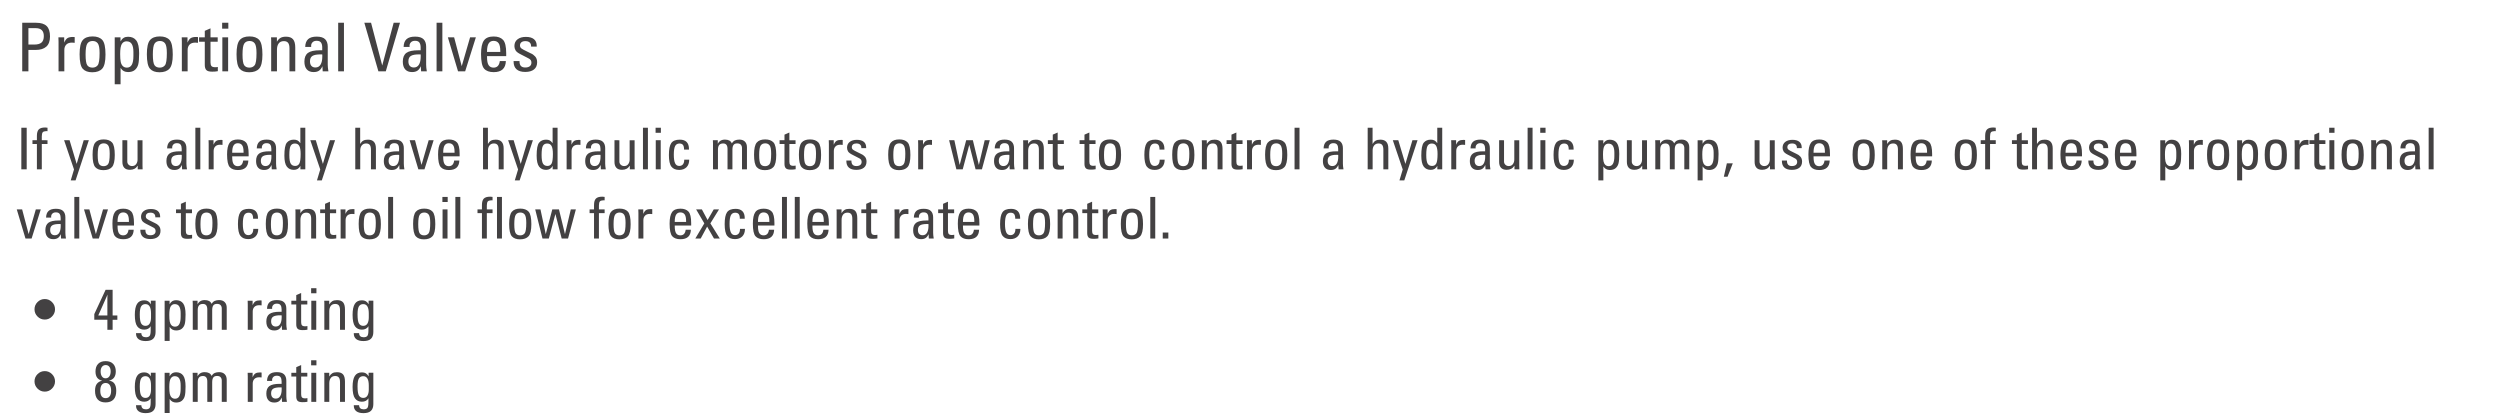 <!-- Generator: Adobe InDesign 18.1 SVG Export Plug-in, SVG Library version: 9.1 build 176 -->
<!DOCTYPE svg PUBLIC "-//W3C//DTD SVG 1.1//EN" "http://www.w3.org/Graphics/SVG/1.1/DTD/svg11.dtd">
<svg version="1.1" xmlns="http://www.w3.org/2000/svg" xmlns:xlink="http://www.w3.org/1999/xlink" x="0%" y="0%" width="100%"
	 height="100%" viewBox="0 0 520.324 87.346" preserveAspectRatio="xMidYMid slice" overflow="visible" xml:space="preserve">
<clipPath id="clp_unq_id_1" fill="none">
	<path shape-rendering="crispEdges" stroke="#000000" d="M0,0h520.324v87.346H0z"/>
</clipPath>
<g clip-path="url(#clp_unq_id_1)" fill="none">
	<path fill="#434142" d="M4.626,4.738v10.108h1.288v-4.452h1.512c0.961,0,1.699-0.229,2.212-0.686
		c0.513-0.457,0.77-1.167,0.77-2.128c0-0.98-0.231-1.699-0.693-2.156C9.253,4.967,8.523,4.738,7.524,4.738H4.626z M5.914,5.858
		h1.512c1.129,0,1.694,0.551,1.694,1.652c0,0.616-0.159,1.064-0.476,1.344c-0.317,0.28-0.831,0.42-1.54,0.42h-1.19V5.858z
		 M15.182,7.692c-0.485,0-0.859,0.077-1.12,0.231c-0.261,0.154-0.495,0.469-0.7,0.945V7.776h-1.204
		c0.019,0.504,0.028,0.807,0.028,0.91v6.16h1.204v-4.438c0-0.476,0.135-0.852,0.406-1.127c0.271-0.275,0.663-0.413,1.176-0.413
		c0.299,0.009,0.49,0.023,0.574,0.042V7.72C15.499,7.701,15.378,7.692,15.182,7.692z M21.958,11.36c0-1.549-0.224-2.567-0.672-3.052
		c-0.448-0.485-1.12-0.728-2.016-0.728c-0.933,0-1.617,0.257-2.051,0.77c-0.434,0.513-0.651,1.493-0.651,2.94
		c0,1.531,0.219,2.539,0.658,3.024c0.439,0.485,1.097,0.728,1.974,0.728c0.933,0,1.626-0.252,2.079-0.756
		C21.731,13.782,21.958,12.807,21.958,11.36z M19.284,8.532c0.467,0,0.824,0.166,1.071,0.497c0.247,0.331,0.371,1.006,0.371,2.023
		c0,1.372-0.133,2.219-0.399,2.541c-0.266,0.322-0.623,0.483-1.071,0.483c-0.495,0-0.859-0.166-1.092-0.497
		c-0.233-0.331-0.35-1.076-0.35-2.233c0-1.167,0.121-1.927,0.364-2.282C18.42,8.709,18.789,8.532,19.284,8.532z M28.958,11.108
		c0-1.241-0.191-2.128-0.574-2.66c-0.383-0.532-0.961-0.798-1.736-0.798c-0.355,0-0.658,0.077-0.91,0.231
		c-0.252,0.154-0.471,0.404-0.658,0.749V7.776h-1.204v9.758h1.218v-3.402C25.448,14.711,25.971,15,26.662,15
		c0.588,0,1.055-0.145,1.4-0.434c0.345-0.289,0.581-0.672,0.707-1.148C28.895,12.942,28.958,12.172,28.958,11.108z M25.01,11.234
		c0-1.027,0.117-1.722,0.35-2.086c0.233-0.364,0.555-0.546,0.966-0.546c0.513,0,0.882,0.191,1.106,0.574
		c0.224,0.383,0.336,0.924,0.336,1.624v0.84c0,0.831-0.112,1.444-0.336,1.841c-0.224,0.397-0.565,0.595-1.022,0.595
		c-0.345,0-0.625-0.105-0.84-0.315c-0.215-0.21-0.362-0.499-0.441-0.868C25.049,12.524,25.01,11.971,25.01,11.234z M35.958,11.36
		c0-1.549-0.224-2.567-0.672-3.052c-0.448-0.485-1.12-0.728-2.016-0.728c-0.933,0-1.617,0.257-2.051,0.77
		c-0.434,0.513-0.651,1.493-0.651,2.94c0,1.531,0.219,2.539,0.658,3.024c0.439,0.485,1.097,0.728,1.974,0.728
		c0.933,0,1.626-0.252,2.079-0.756C35.731,13.782,35.958,12.807,35.958,11.36z M33.284,8.532c0.467,0,0.824,0.166,1.071,0.497
		c0.247,0.331,0.371,1.006,0.371,2.023c0,1.372-0.133,2.219-0.399,2.541c-0.266,0.322-0.623,0.483-1.071,0.483
		c-0.495,0-0.859-0.166-1.092-0.497c-0.233-0.331-0.35-1.076-0.35-2.233c0-1.167,0.121-1.927,0.364-2.282
		C32.42,8.709,32.789,8.532,33.284,8.532z M40.844,7.692c-0.485,0-0.859,0.077-1.12,0.231c-0.261,0.154-0.495,0.469-0.7,0.945V7.776
		H37.82c0.019,0.504,0.028,0.807,0.028,0.91v6.16h1.204v-4.438c0-0.476,0.135-0.852,0.406-1.127
		c0.271-0.275,0.663-0.413,1.176-0.413c0.299,0.009,0.49,0.023,0.574,0.042V7.72C41.161,7.701,41.04,7.692,40.844,7.692z
		 M43.812,5.9l-1.19,0.518v1.358h-1.19v0.91h1.19v4.83c0,0.476,0.105,0.828,0.315,1.057c0.21,0.229,0.618,0.343,1.225,0.343
		c0.187,0,0.383-0.007,0.588-0.021c0.205-0.014,0.401-0.04,0.588-0.077v-0.882c-0.149,0.037-0.322,0.056-0.518,0.056
		c-0.411,0-0.681-0.082-0.812-0.245c-0.131-0.163-0.196-0.418-0.196-0.763V8.686h1.498v-0.91h-1.498V5.9z M46.234,4.738V5.97h1.288
		V4.738H46.234z M46.276,7.776v7.07h1.204v-7.07H46.276z M54.62,11.36c0-1.549-0.224-2.567-0.672-3.052
		C53.5,7.823,52.828,7.58,51.932,7.58c-0.933,0-1.617,0.257-2.051,0.77c-0.434,0.513-0.651,1.493-0.651,2.94
		c0,1.531,0.219,2.539,0.658,3.024c0.439,0.485,1.097,0.728,1.974,0.728c0.933,0,1.626-0.252,2.079-0.756
		C54.393,13.782,54.62,12.807,54.62,11.36z M51.946,8.532c0.467,0,0.824,0.166,1.071,0.497c0.247,0.331,0.371,1.006,0.371,2.023
		c0,1.372-0.133,2.219-0.399,2.541c-0.266,0.322-0.623,0.483-1.071,0.483c-0.495,0-0.859-0.166-1.092-0.497
		c-0.233-0.331-0.35-1.076-0.35-2.233c0-1.167,0.121-1.927,0.364-2.282C51.082,8.709,51.451,8.532,51.946,8.532z M60.99,8.175
		c-0.308-0.359-0.798-0.539-1.47-0.539c-0.485,0-0.87,0.086-1.155,0.259c-0.285,0.173-0.53,0.436-0.735,0.791v-0.91h-1.218
		L56.44,8.28v6.566h1.204v-4.508c0-0.541,0.119-0.973,0.357-1.295c0.238-0.322,0.6-0.483,1.085-0.483
		c0.392,0,0.684,0.119,0.875,0.357c0.191,0.238,0.287,0.623,0.287,1.155v4.774h1.204V9.904C61.452,9.111,61.298,8.534,60.99,8.175z
		 M67.675,8.168c-0.359-0.364-0.945-0.546-1.757-0.546c-0.803,0-1.398,0.175-1.785,0.525c-0.387,0.35-0.59,0.889-0.609,1.617h1.246
		c-0.009-0.037-0.014-0.117-0.014-0.238c0-0.289,0.1-0.534,0.301-0.735C65.257,8.59,65.54,8.49,65.904,8.49
		c0.439,0,0.742,0.124,0.91,0.371c0.168,0.247,0.252,0.581,0.252,1.001v0.602h-0.49c-1.157,0-1.983,0.182-2.478,0.546
		c-0.495,0.364-0.742,0.966-0.742,1.806c0,0.709,0.166,1.251,0.497,1.624c0.331,0.373,0.805,0.56,1.421,0.56
		c0.457,0,0.828-0.093,1.113-0.28c0.285-0.187,0.516-0.485,0.693-0.896h0.028l0.056,1.022h1.19
		c-0.047-0.243-0.082-0.492-0.105-0.749c-0.023-0.257-0.035-0.464-0.035-0.623V9.722C68.214,9.05,68.034,8.532,67.675,8.168z
		 M65.652,14.048c-0.355,0-0.632-0.11-0.833-0.329c-0.201-0.219-0.301-0.539-0.301-0.959c0-0.541,0.175-0.917,0.525-1.127
		s0.917-0.315,1.701-0.315l0.322,0.014l0.014,0.14v0.336c0,0.681-0.119,1.225-0.357,1.631
		C66.485,13.845,66.128,14.048,65.652,14.048z M70.384,4.738v10.108h1.204V4.738H70.384z M75.829,4.738l2.926,10.108h1.54
		l2.954-10.108h-1.316l-2.38,8.89l-2.324-8.89H75.829z M88.156,8.168c-0.359-0.364-0.945-0.546-1.757-0.546
		c-0.803,0-1.398,0.175-1.785,0.525c-0.387,0.35-0.59,0.889-0.609,1.617h1.246c-0.009-0.037-0.014-0.117-0.014-0.238
		c0-0.289,0.1-0.534,0.301-0.735c0.201-0.201,0.483-0.301,0.847-0.301c0.439,0,0.742,0.124,0.91,0.371
		c0.168,0.247,0.252,0.581,0.252,1.001v0.602h-0.49c-1.157,0-1.983,0.182-2.478,0.546c-0.495,0.364-0.742,0.966-0.742,1.806
		c0,0.709,0.166,1.251,0.497,1.624c0.331,0.373,0.805,0.56,1.421,0.56c0.457,0,0.828-0.093,1.113-0.28
		c0.285-0.187,0.516-0.485,0.693-0.896h0.028l0.056,1.022h1.19c-0.047-0.243-0.082-0.492-0.105-0.749
		c-0.023-0.257-0.035-0.464-0.035-0.623V9.722C88.695,9.05,88.515,8.532,88.156,8.168z M86.133,14.048
		c-0.355,0-0.632-0.11-0.833-0.329c-0.201-0.219-0.301-0.539-0.301-0.959c0-0.541,0.175-0.917,0.525-1.127s0.917-0.315,1.701-0.315
		l0.322,0.014l0.014,0.14v0.336c0,0.681-0.119,1.225-0.357,1.631C86.966,13.845,86.609,14.048,86.133,14.048z M90.865,4.738v10.108
		h1.204V4.738H90.865z M93.217,7.776l2.114,7.07h1.484l2.226-7.07h-1.204l-1.736,5.992l-1.582-5.992H93.217z M104.697,8.294
		c-0.439-0.467-1.092-0.7-1.96-0.7c-0.961,0-1.638,0.282-2.03,0.847c-0.392,0.565-0.588,1.496-0.588,2.793
		c0,1.559,0.215,2.578,0.644,3.059c0.429,0.481,1.092,0.721,1.988,0.721c1.643,0,2.487-0.77,2.534-2.31h-1.26
		c-0.112,0.915-0.546,1.372-1.302,1.372c-0.448,0-0.786-0.166-1.015-0.497c-0.229-0.331-0.343-0.908-0.343-1.729v-0.168h3.99v-0.588
		C105.355,9.694,105.135,8.761,104.697,8.294z M101.365,10.814v-0.07c0-0.784,0.114-1.353,0.343-1.708
		c0.229-0.355,0.567-0.532,1.015-0.532c0.467,0,0.817,0.161,1.05,0.483c0.233,0.322,0.35,0.861,0.35,1.617v0.21H101.365z
		 M111.13,8.154c-0.387-0.317-0.945-0.476-1.673-0.476c-0.728,0-1.309,0.168-1.743,0.504c-0.434,0.336-0.651,0.807-0.651,1.414
		c0,0.308,0.079,0.602,0.238,0.882c0.159,0.28,0.523,0.56,1.092,0.84l1.092,0.56c0.084,0.047,0.292,0.156,0.623,0.329
		c0.331,0.173,0.497,0.45,0.497,0.833c0,0.317-0.112,0.565-0.336,0.742c-0.224,0.177-0.541,0.266-0.952,0.266
		c-0.793,0-1.19-0.415-1.19-1.246v-0.098h-1.232v0.112c0,0.709,0.205,1.246,0.616,1.61c0.411,0.364,1.013,0.546,1.806,0.546
		c0.784,0,1.393-0.173,1.827-0.518c0.434-0.345,0.651-0.845,0.651-1.498c0-0.504-0.14-0.908-0.42-1.211
		c-0.28-0.303-0.579-0.516-0.896-0.637l-0.938-0.462c-0.457-0.215-0.791-0.399-1.001-0.553c-0.21-0.154-0.315-0.362-0.315-0.623
		c0-0.289,0.098-0.513,0.294-0.672c0.196-0.159,0.471-0.238,0.826-0.238c0.392,0,0.688,0.091,0.889,0.273
		c0.201,0.182,0.301,0.436,0.301,0.763v0.098h1.176v-0.14C111.711,8.938,111.517,8.471,111.13,8.154z"/>
	<path fill="#434142" d="M4.44,26.582v8.664h1.116v-8.664H4.44z M9.396,26.534c-0.624,0-1.066,0.134-1.326,0.402
		c-0.26,0.268-0.39,0.714-0.39,1.338v0.912H6.756v0.78H7.68v5.28H8.7v-5.28h1.188v-0.78H8.7V28.37
		c0.008-0.416,0.072-0.696,0.192-0.84c0.12-0.144,0.36-0.224,0.72-0.24c0.128,0,0.22,0.004,0.276,0.012v-0.72
		C9.736,26.55,9.572,26.534,9.396,26.534z M13.34,29.186l2.064,6.084l-0.684,2.28h1.008l2.76-8.364H17.42l-1.464,4.932l-1.476-4.932
		H13.34z M23.888,32.258c0-1.328-0.192-2.2-0.576-2.616c-0.384-0.416-0.96-0.624-1.728-0.624c-0.8,0-1.386,0.22-1.758,0.66
		c-0.372,0.44-0.558,1.28-0.558,2.52c0,1.312,0.188,2.176,0.564,2.592c0.376,0.416,0.94,0.624,1.692,0.624
		c0.8,0,1.394-0.216,1.782-0.648C23.694,34.334,23.888,33.498,23.888,32.258z M21.596,29.834c0.4,0,0.706,0.142,0.918,0.426
		c0.212,0.284,0.318,0.862,0.318,1.734c0,1.176-0.114,1.902-0.342,2.178c-0.228,0.276-0.534,0.414-0.918,0.414
		c-0.424,0-0.736-0.142-0.936-0.426c-0.2-0.284-0.3-0.922-0.3-1.914c0-1,0.104-1.652,0.312-1.956
		C20.856,29.986,21.172,29.834,21.596,29.834z M25.472,29.186v4.524c0,0.52,0.13,0.922,0.39,1.206
		c0.26,0.284,0.654,0.426,1.182,0.426c0.72,0,1.248-0.276,1.584-0.828h0.036v0.732h1.02c0-0.128-0.004-0.256-0.012-0.384
		c-0.008-0.128-0.012-0.26-0.012-0.396v-5.28h-1.032v4.032c0,0.368-0.1,0.684-0.3,0.948c-0.2,0.264-0.48,0.396-0.84,0.396
		c-0.28,0-0.516-0.09-0.708-0.27c-0.192-0.18-0.288-0.402-0.288-0.666v-4.44H25.472z M38.338,29.522
		c-0.308-0.312-0.81-0.468-1.506-0.468c-0.688,0-1.198,0.15-1.53,0.45c-0.332,0.3-0.506,0.762-0.522,1.386h1.068
		c-0.008-0.032-0.012-0.1-0.012-0.204c0-0.248,0.086-0.458,0.258-0.63c0.172-0.172,0.414-0.258,0.726-0.258
		c0.376,0,0.636,0.106,0.78,0.318c0.144,0.212,0.216,0.498,0.216,0.858v0.516h-0.42c-0.992,0-1.7,0.156-2.124,0.468
		c-0.424,0.312-0.636,0.828-0.636,1.548c0,0.608,0.142,1.072,0.426,1.392c0.284,0.32,0.69,0.48,1.218,0.48
		c0.392,0,0.71-0.08,0.954-0.24c0.244-0.16,0.442-0.416,0.594-0.768h0.024l0.048,0.876h1.02c-0.04-0.208-0.07-0.422-0.09-0.642
		c-0.02-0.22-0.03-0.398-0.03-0.534v-3.216C38.8,30.278,38.646,29.834,38.338,29.522z M36.604,34.562
		c-0.304,0-0.542-0.094-0.714-0.282c-0.172-0.188-0.258-0.462-0.258-0.822c0-0.464,0.15-0.786,0.45-0.966
		c0.3-0.18,0.786-0.27,1.458-0.27l0.276,0.012l0.012,0.12v0.288c0,0.584-0.102,1.05-0.306,1.398
		C37.318,34.388,37.012,34.562,36.604,34.562z M40.66,26.582v8.664h1.032v-8.664H40.66z M46,29.114c-0.416,0-0.736,0.066-0.96,0.198
		c-0.224,0.132-0.424,0.402-0.6,0.81v-0.936h-1.032c0.016,0.432,0.024,0.692,0.024,0.78v5.28h1.032v-3.804
		c0-0.408,0.116-0.73,0.348-0.966c0.232-0.236,0.568-0.354,1.008-0.354c0.256,0.008,0.42,0.02,0.492,0.036v-1.02
		C46.272,29.122,46.168,29.114,46,29.114z M51.184,29.63c-0.376-0.4-0.936-0.6-1.68-0.6c-0.824,0-1.404,0.242-1.74,0.726
		c-0.336,0.484-0.504,1.282-0.504,2.394c0,1.336,0.184,2.21,0.552,2.622c0.368,0.412,0.936,0.618,1.704,0.618
		c1.408,0,2.132-0.66,2.172-1.98h-1.08c-0.096,0.784-0.468,1.176-1.116,1.176c-0.384,0-0.674-0.142-0.87-0.426
		c-0.196-0.284-0.294-0.778-0.294-1.482v-0.144h3.42V32.03C51.748,30.83,51.56,30.03,51.184,29.63z M48.328,31.79v-0.06
		c0-0.672,0.098-1.16,0.294-1.464c0.196-0.304,0.486-0.456,0.87-0.456c0.4,0,0.7,0.138,0.9,0.414c0.2,0.276,0.3,0.738,0.3,1.386
		v0.18H48.328z M56.998,29.522c-0.308-0.312-0.81-0.468-1.506-0.468c-0.688,0-1.198,0.15-1.53,0.45
		c-0.332,0.3-0.506,0.762-0.522,1.386h1.068c-0.008-0.032-0.012-0.1-0.012-0.204c0-0.248,0.086-0.458,0.258-0.63
		c0.172-0.172,0.414-0.258,0.726-0.258c0.376,0,0.636,0.106,0.78,0.318c0.144,0.212,0.216,0.498,0.216,0.858v0.516h-0.42
		c-0.992,0-1.7,0.156-2.124,0.468c-0.424,0.312-0.636,0.828-0.636,1.548c0,0.608,0.142,1.072,0.426,1.392
		c0.284,0.32,0.69,0.48,1.218,0.48c0.392,0,0.71-0.08,0.954-0.24c0.244-0.16,0.442-0.416,0.594-0.768h0.024l0.048,0.876h1.02
		c-0.04-0.208-0.07-0.422-0.09-0.642c-0.02-0.22-0.03-0.398-0.03-0.534v-3.216C57.46,30.278,57.305,29.834,56.998,29.522z
		 M55.264,34.562c-0.304,0-0.542-0.094-0.714-0.282c-0.172-0.188-0.258-0.462-0.258-0.822c0-0.464,0.15-0.786,0.45-0.966
		c0.3-0.18,0.786-0.27,1.458-0.27l0.276,0.012l0.012,0.12v0.288c0,0.584-0.102,1.05-0.306,1.398
		C55.978,34.388,55.672,34.562,55.264,34.562z M62.512,26.582v3.216c-0.208-0.288-0.412-0.482-0.612-0.582
		c-0.2-0.1-0.448-0.15-0.744-0.15c-0.624,0-1.108,0.208-1.452,0.624c-0.344,0.416-0.516,1.316-0.516,2.7
		c0,1.072,0.17,1.834,0.51,2.286c0.34,0.452,0.83,0.678,1.47,0.678c0.608,0,1.06-0.276,1.356-0.828v0.72h1.02v-8.664H62.512z
		 M61.432,34.538c-0.416,0-0.722-0.158-0.918-0.474c-0.196-0.316-0.294-0.918-0.294-1.806c0-0.952,0.092-1.588,0.276-1.908
		c0.184-0.32,0.476-0.48,0.876-0.48c0.44,0,0.75,0.174,0.93,0.522s0.27,0.902,0.27,1.662c0,1-0.092,1.664-0.276,1.992
		C62.111,34.374,61.823,34.538,61.432,34.538z M64.588,29.186l2.064,6.084l-0.684,2.28h1.008l2.76-8.364h-1.068l-1.464,4.932
		l-1.476-4.932H64.588z M73.943,26.582v8.664h1.032v-3.924c0-0.448,0.11-0.804,0.33-1.068c0.22-0.264,0.522-0.396,0.906-0.396
		c0.336,0,0.586,0.102,0.75,0.306c0.164,0.204,0.246,0.542,0.246,1.014v4.068h1.032v-4.344c0-1.224-0.552-1.836-1.656-1.836
		c-0.4,0-0.724,0.068-0.972,0.204c-0.248,0.136-0.464,0.368-0.648,0.696v-3.384H73.943z M83.585,29.522
		c-0.308-0.312-0.81-0.468-1.506-0.468c-0.688,0-1.198,0.15-1.53,0.45c-0.332,0.3-0.506,0.762-0.522,1.386h1.068
		c-0.008-0.032-0.012-0.1-0.012-0.204c0-0.248,0.086-0.458,0.258-0.63c0.172-0.172,0.414-0.258,0.726-0.258
		c0.376,0,0.636,0.106,0.78,0.318c0.144,0.212,0.216,0.498,0.216,0.858v0.516h-0.42c-0.992,0-1.7,0.156-2.124,0.468
		c-0.424,0.312-0.636,0.828-0.636,1.548c0,0.608,0.142,1.072,0.426,1.392c0.284,0.32,0.69,0.48,1.218,0.48
		c0.392,0,0.71-0.08,0.954-0.24c0.244-0.16,0.442-0.416,0.594-0.768h0.024l0.048,0.876h1.02c-0.04-0.208-0.07-0.422-0.09-0.642
		c-0.02-0.22-0.03-0.398-0.03-0.534v-3.216C84.047,30.278,83.893,29.834,83.585,29.522z M81.851,34.562
		c-0.304,0-0.542-0.094-0.714-0.282c-0.172-0.188-0.258-0.462-0.258-0.822c0-0.464,0.15-0.786,0.45-0.966
		c0.3-0.18,0.786-0.27,1.458-0.27l0.276,0.012l0.012,0.12v0.288c0,0.584-0.102,1.05-0.306,1.398S82.259,34.562,81.851,34.562z
		 M85.259,29.186l1.812,6.06h1.272l1.908-6.06h-1.032l-1.488,5.136l-1.356-5.136H85.259z M95.099,29.63
		c-0.376-0.4-0.936-0.6-1.68-0.6c-0.824,0-1.404,0.242-1.74,0.726c-0.336,0.484-0.504,1.282-0.504,2.394
		c0,1.336,0.184,2.21,0.552,2.622c0.368,0.412,0.936,0.618,1.704,0.618c1.408,0,2.132-0.66,2.172-1.98h-1.08
		c-0.096,0.784-0.468,1.176-1.116,1.176c-0.384,0-0.674-0.142-0.87-0.426c-0.196-0.284-0.294-0.778-0.294-1.482v-0.144h3.42V32.03
		C95.663,30.83,95.475,30.03,95.099,29.63z M92.243,31.79v-0.06c0-0.672,0.098-1.16,0.294-1.464c0.196-0.304,0.486-0.456,0.87-0.456
		c0.4,0,0.7,0.138,0.9,0.414c0.2,0.276,0.3,0.738,0.3,1.386v0.18H92.243z M100.531,26.582v8.664h1.032v-3.924
		c0-0.448,0.11-0.804,0.33-1.068c0.22-0.264,0.522-0.396,0.906-0.396c0.336,0,0.586,0.102,0.75,0.306
		c0.164,0.204,0.246,0.542,0.246,1.014v4.068h1.032v-4.344c0-1.224-0.552-1.836-1.656-1.836c-0.4,0-0.724,0.068-0.972,0.204
		c-0.248,0.136-0.464,0.368-0.648,0.696v-3.384H100.531z M105.763,29.186l2.064,6.084l-0.684,2.28h1.008l2.76-8.364h-1.068
		l-1.464,4.932l-1.476-4.932H105.763z M115.015,26.582v3.216c-0.208-0.288-0.412-0.482-0.612-0.582c-0.2-0.1-0.448-0.15-0.744-0.15
		c-0.624,0-1.108,0.208-1.452,0.624c-0.344,0.416-0.516,1.316-0.516,2.7c0,1.072,0.17,1.834,0.51,2.286
		c0.34,0.452,0.83,0.678,1.47,0.678c0.608,0,1.06-0.276,1.356-0.828v0.72h1.02v-8.664H115.015z M113.935,34.538
		c-0.416,0-0.722-0.158-0.918-0.474c-0.196-0.316-0.294-0.918-0.294-1.806c0-0.952,0.092-1.588,0.276-1.908
		c0.184-0.32,0.476-0.48,0.876-0.48c0.44,0,0.75,0.174,0.93,0.522s0.27,0.902,0.27,1.662c0,1-0.092,1.664-0.276,1.992
		C114.615,34.374,114.327,34.538,113.935,34.538z M120.499,29.114c-0.416,0-0.736,0.066-0.96,0.198
		c-0.224,0.132-0.424,0.402-0.6,0.81v-0.936h-1.032c0.016,0.432,0.024,0.692,0.024,0.78v5.28h1.032v-3.804
		c0-0.408,0.116-0.73,0.348-0.966c0.232-0.236,0.568-0.354,1.008-0.354c0.256,0.008,0.42,0.02,0.492,0.036v-1.02
		C120.771,29.122,120.667,29.114,120.499,29.114z M125.497,29.522c-0.308-0.312-0.81-0.468-1.506-0.468
		c-0.688,0-1.198,0.15-1.53,0.45c-0.332,0.3-0.506,0.762-0.522,1.386h1.068c-0.008-0.032-0.012-0.1-0.012-0.204
		c0-0.248,0.086-0.458,0.258-0.63c0.172-0.172,0.414-0.258,0.726-0.258c0.376,0,0.636,0.106,0.78,0.318
		c0.144,0.212,0.216,0.498,0.216,0.858v0.516h-0.42c-0.992,0-1.7,0.156-2.124,0.468c-0.424,0.312-0.636,0.828-0.636,1.548
		c0,0.608,0.142,1.072,0.426,1.392c0.284,0.32,0.69,0.48,1.218,0.48c0.392,0,0.71-0.08,0.954-0.24
		c0.244-0.16,0.442-0.416,0.594-0.768h0.024l0.048,0.876h1.02c-0.04-0.208-0.07-0.422-0.09-0.642c-0.02-0.22-0.03-0.398-0.03-0.534
		v-3.216C125.959,30.278,125.805,29.834,125.497,29.522z M123.763,34.562c-0.304,0-0.542-0.094-0.714-0.282
		c-0.172-0.188-0.258-0.462-0.258-0.822c0-0.464,0.15-0.786,0.45-0.966c0.3-0.18,0.786-0.27,1.458-0.27l0.276,0.012l0.012,0.12
		v0.288c0,0.584-0.102,1.05-0.306,1.398S124.171,34.562,123.763,34.562z M127.891,29.186v4.524c0,0.52,0.13,0.922,0.39,1.206
		c0.26,0.284,0.654,0.426,1.182,0.426c0.72,0,1.248-0.276,1.584-0.828h0.036v0.732h1.02c0-0.128-0.004-0.256-0.012-0.384
		c-0.008-0.128-0.012-0.26-0.012-0.396v-5.28h-1.032v4.032c0,0.368-0.1,0.684-0.3,0.948c-0.2,0.264-0.48,0.396-0.84,0.396
		c-0.28,0-0.516-0.09-0.708-0.27s-0.288-0.402-0.288-0.666v-4.44H127.891z M133.819,26.582v8.664h1.032v-8.664H133.819z
		 M136.447,26.582v1.056h1.104v-1.056H136.447z M136.483,29.186v6.06h1.032v-6.06H136.483z M142.915,29.558
		c-0.32-0.328-0.792-0.492-1.416-0.492c-0.864,0-1.46,0.238-1.788,0.714c-0.328,0.476-0.492,1.302-0.492,2.478
		c0,1.176,0.176,1.988,0.528,2.436c0.352,0.448,0.892,0.672,1.62,0.672c0.632,0,1.136-0.186,1.512-0.558
		c0.376-0.372,0.564-0.898,0.564-1.578h-1.032c0,0.432-0.092,0.758-0.276,0.978c-0.184,0.22-0.44,0.33-0.768,0.33
		c-0.4,0-0.688-0.19-0.864-0.57c-0.176-0.38-0.264-0.97-0.264-1.77c0-0.832,0.09-1.428,0.27-1.788c0.18-0.36,0.482-0.54,0.906-0.54
		c0.336,0,0.58,0.098,0.732,0.294c0.152,0.196,0.228,0.518,0.228,0.966h1.02v-0.132C143.395,30.366,143.234,29.886,142.915,29.558z
		 M151.785,29.246c-0.244-0.128-0.546-0.192-0.906-0.192s-0.666,0.078-0.918,0.234s-0.442,0.374-0.57,0.654v-0.756h-1.02
		l0.024,0.672v5.388h1.032v-4.092c0-0.44,0.086-0.766,0.258-0.978c0.172-0.212,0.45-0.318,0.834-0.318
		c0.296,0,0.52,0.094,0.672,0.282c0.152,0.188,0.228,0.49,0.228,0.906v4.2h1.02v-4.104c0-0.44,0.078-0.766,0.234-0.978
		c0.156-0.212,0.414-0.318,0.774-0.318c0.344,0,0.594,0.092,0.75,0.276c0.156,0.184,0.234,0.416,0.234,0.696v4.428h1.032v-4.584
		c0-0.504-0.14-0.898-0.42-1.182c-0.28-0.284-0.668-0.426-1.164-0.426c-0.344,0-0.646,0.056-0.906,0.168
		c-0.26,0.112-0.478,0.32-0.654,0.624C152.207,29.574,152.029,29.374,151.785,29.246z M161.558,32.258
		c0-1.328-0.192-2.2-0.576-2.616c-0.384-0.416-0.96-0.624-1.728-0.624c-0.8,0-1.386,0.22-1.758,0.66
		c-0.372,0.44-0.558,1.28-0.558,2.52c0,1.312,0.188,2.176,0.564,2.592c0.376,0.416,0.94,0.624,1.692,0.624
		c0.8,0,1.394-0.216,1.782-0.648C161.364,34.334,161.558,33.498,161.558,32.258z M159.266,29.834c0.4,0,0.706,0.142,0.918,0.426
		c0.212,0.284,0.318,0.862,0.318,1.734c0,1.176-0.114,1.902-0.342,2.178c-0.228,0.276-0.534,0.414-0.918,0.414
		c-0.424,0-0.736-0.142-0.936-0.426c-0.2-0.284-0.3-0.922-0.3-1.914c0-1,0.104-1.652,0.312-1.956
		C158.526,29.986,158.842,29.834,159.266,29.834z M164.294,27.578l-1.02,0.444v1.164h-1.02v0.78h1.02v4.14
		c0,0.408,0.09,0.71,0.27,0.906c0.18,0.196,0.53,0.294,1.05,0.294c0.16,0,0.328-0.006,0.504-0.018
		c0.176-0.012,0.344-0.034,0.504-0.066v-0.756c-0.128,0.032-0.276,0.048-0.444,0.048c-0.352,0-0.584-0.07-0.696-0.21
		c-0.112-0.14-0.168-0.358-0.168-0.654v-3.684h1.284v-0.78h-1.284V27.578z M170.894,32.258c0-1.328-0.192-2.2-0.576-2.616
		c-0.384-0.416-0.96-0.624-1.728-0.624c-0.8,0-1.386,0.22-1.758,0.66c-0.372,0.44-0.558,1.28-0.558,2.52
		c0,1.312,0.188,2.176,0.564,2.592c0.376,0.416,0.94,0.624,1.692,0.624c0.8,0,1.394-0.216,1.782-0.648
		C170.7,34.334,170.894,33.498,170.894,32.258z M168.602,29.834c0.4,0,0.706,0.142,0.918,0.426c0.212,0.284,0.318,0.862,0.318,1.734
		c0,1.176-0.114,1.902-0.342,2.178c-0.228,0.276-0.534,0.414-0.918,0.414c-0.424,0-0.736-0.142-0.936-0.426
		c-0.2-0.284-0.3-0.922-0.3-1.914c0-1,0.104-1.652,0.312-1.956C167.862,29.986,168.178,29.834,168.602,29.834z M175.082,29.114
		c-0.416,0-0.736,0.066-0.96,0.198c-0.224,0.132-0.424,0.402-0.6,0.81v-0.936h-1.032c0.016,0.432,0.024,0.692,0.024,0.78v5.28h1.032
		v-3.804c0-0.408,0.116-0.73,0.348-0.966c0.232-0.236,0.568-0.354,1.008-0.354c0.256,0.008,0.42,0.02,0.492,0.036v-1.02
		C175.354,29.122,175.25,29.114,175.082,29.114z M179.78,29.51c-0.332-0.272-0.81-0.408-1.434-0.408
		c-0.624,0-1.122,0.144-1.494,0.432c-0.372,0.288-0.558,0.692-0.558,1.212c0,0.264,0.068,0.516,0.204,0.756
		c0.136,0.24,0.448,0.48,0.936,0.72l0.936,0.48c0.072,0.04,0.25,0.134,0.534,0.282c0.284,0.148,0.426,0.386,0.426,0.714
		c0,0.272-0.096,0.484-0.288,0.636c-0.192,0.152-0.464,0.228-0.816,0.228c-0.68,0-1.02-0.356-1.02-1.068V33.41h-1.056v0.096
		c0,0.608,0.176,1.068,0.528,1.38c0.352,0.312,0.868,0.468,1.548,0.468c0.672,0,1.194-0.148,1.566-0.444
		c0.372-0.296,0.558-0.724,0.558-1.284c0-0.432-0.12-0.778-0.36-1.038c-0.24-0.26-0.496-0.442-0.768-0.546l-0.804-0.396
		c-0.392-0.184-0.678-0.342-0.858-0.474c-0.18-0.132-0.27-0.31-0.27-0.534c0-0.248,0.084-0.44,0.252-0.576
		c0.168-0.136,0.404-0.204,0.708-0.204c0.336,0,0.59,0.078,0.762,0.234c0.172,0.156,0.258,0.374,0.258,0.654v0.084h1.008v-0.12
		C180.278,30.182,180.112,29.782,179.78,29.51z M189.478,32.258c0-1.328-0.192-2.2-0.576-2.616c-0.384-0.416-0.96-0.624-1.728-0.624
		c-0.8,0-1.386,0.22-1.758,0.66c-0.372,0.44-0.558,1.28-0.558,2.52c0,1.312,0.188,2.176,0.564,2.592
		c0.376,0.416,0.94,0.624,1.692,0.624c0.8,0,1.394-0.216,1.782-0.648C189.284,34.334,189.478,33.498,189.478,32.258z
		 M187.186,29.834c0.4,0,0.706,0.142,0.918,0.426c0.212,0.284,0.318,0.862,0.318,1.734c0,1.176-0.114,1.902-0.342,2.178
		c-0.228,0.276-0.534,0.414-0.918,0.414c-0.424,0-0.736-0.142-0.936-0.426c-0.2-0.284-0.3-0.922-0.3-1.914
		c0-1,0.104-1.652,0.312-1.956C186.446,29.986,186.762,29.834,187.186,29.834z M193.666,29.114c-0.416,0-0.736,0.066-0.96,0.198
		c-0.224,0.132-0.424,0.402-0.6,0.81v-0.936h-1.032c0.016,0.432,0.024,0.692,0.024,0.78v5.28h1.032v-3.804
		c0-0.408,0.116-0.73,0.348-0.966c0.232-0.236,0.568-0.354,1.008-0.354c0.256,0.008,0.42,0.02,0.492,0.036v-1.02
		C193.938,29.122,193.834,29.114,193.666,29.114z M197.538,29.186l1.512,6.06h1.32l1.368-5.112l1.308,5.112h1.32l1.632-6.06h-1.056
		l-1.212,5.148l-1.248-5.148h-1.392l-1.356,5.148l-1.104-5.148H197.538z M210.588,29.522c-0.308-0.312-0.81-0.468-1.506-0.468
		c-0.688,0-1.198,0.15-1.53,0.45c-0.332,0.3-0.506,0.762-0.522,1.386h1.068c-0.008-0.032-0.012-0.1-0.012-0.204
		c0-0.248,0.086-0.458,0.258-0.63c0.172-0.172,0.414-0.258,0.726-0.258c0.376,0,0.636,0.106,0.78,0.318
		c0.144,0.212,0.216,0.498,0.216,0.858v0.516h-0.42c-0.992,0-1.7,0.156-2.124,0.468c-0.424,0.312-0.636,0.828-0.636,1.548
		c0,0.608,0.142,1.072,0.426,1.392c0.284,0.32,0.69,0.48,1.218,0.48c0.392,0,0.71-0.08,0.954-0.24
		c0.244-0.16,0.442-0.416,0.594-0.768h0.024l0.048,0.876h1.02c-0.04-0.208-0.07-0.422-0.09-0.642c-0.02-0.22-0.03-0.398-0.03-0.534
		v-3.216C211.05,30.278,210.896,29.834,210.588,29.522z M208.854,34.562c-0.304,0-0.542-0.094-0.714-0.282
		c-0.172-0.188-0.258-0.462-0.258-0.822c0-0.464,0.15-0.786,0.45-0.966c0.3-0.18,0.786-0.27,1.458-0.27l0.276,0.012l0.012,0.12
		v0.288c0,0.584-0.102,1.05-0.306,1.398C209.568,34.388,209.262,34.562,208.854,34.562z M216.858,29.528
		c-0.264-0.308-0.684-0.462-1.26-0.462c-0.416,0-0.746,0.074-0.99,0.222c-0.244,0.148-0.454,0.374-0.63,0.678v-0.78h-1.044
		l0.024,0.432v5.628h1.032v-3.864c0-0.464,0.102-0.834,0.306-1.11c0.204-0.276,0.514-0.414,0.93-0.414
		c0.336,0,0.586,0.102,0.75,0.306c0.164,0.204,0.246,0.534,0.246,0.99v4.092h1.032V31.01
		C217.254,30.33,217.122,29.836,216.858,29.528z M220.134,27.578l-1.02,0.444v1.164h-1.02v0.78h1.02v4.14
		c0,0.408,0.09,0.71,0.27,0.906c0.18,0.196,0.53,0.294,1.05,0.294c0.16,0,0.328-0.006,0.504-0.018
		c0.176-0.012,0.344-0.034,0.504-0.066v-0.756c-0.128,0.032-0.276,0.048-0.444,0.048c-0.352,0-0.584-0.07-0.696-0.21
		c-0.112-0.14-0.168-0.358-0.168-0.654v-3.684h1.284v-0.78h-1.284V27.578z M226.73,27.578l-1.02,0.444v1.164h-1.02v0.78h1.02v4.14
		c0,0.408,0.09,0.71,0.27,0.906c0.18,0.196,0.53,0.294,1.05,0.294c0.16,0,0.328-0.006,0.504-0.018
		c0.176-0.012,0.344-0.034,0.504-0.066v-0.756c-0.128,0.032-0.276,0.048-0.444,0.048c-0.352,0-0.584-0.07-0.696-0.21
		c-0.112-0.14-0.168-0.358-0.168-0.654v-3.684h1.284v-0.78h-1.284V27.578z M233.33,32.258c0-1.328-0.192-2.2-0.576-2.616
		c-0.384-0.416-0.96-0.624-1.728-0.624c-0.8,0-1.386,0.22-1.758,0.66c-0.372,0.44-0.558,1.28-0.558,2.52
		c0,1.312,0.188,2.176,0.564,2.592c0.376,0.416,0.94,0.624,1.692,0.624c0.8,0,1.394-0.216,1.782-0.648
		C233.136,34.334,233.33,33.498,233.33,32.258z M231.038,29.834c0.4,0,0.706,0.142,0.918,0.426c0.212,0.284,0.318,0.862,0.318,1.734
		c0,1.176-0.114,1.902-0.342,2.178c-0.228,0.276-0.534,0.414-0.918,0.414c-0.424,0-0.736-0.142-0.936-0.426
		c-0.2-0.284-0.3-0.922-0.3-1.914c0-1,0.104-1.652,0.312-1.956C230.298,29.986,230.614,29.834,231.038,29.834z M241.87,29.558
		c-0.32-0.328-0.792-0.492-1.416-0.492c-0.864,0-1.46,0.238-1.788,0.714c-0.328,0.476-0.492,1.302-0.492,2.478
		c0,1.176,0.176,1.988,0.528,2.436c0.352,0.448,0.892,0.672,1.62,0.672c0.632,0,1.136-0.186,1.512-0.558
		c0.376-0.372,0.564-0.898,0.564-1.578h-1.032c0,0.432-0.092,0.758-0.276,0.978c-0.184,0.22-0.44,0.33-0.768,0.33
		c-0.4,0-0.688-0.19-0.864-0.57c-0.176-0.38-0.264-0.97-0.264-1.77c0-0.832,0.09-1.428,0.27-1.788c0.18-0.36,0.482-0.54,0.906-0.54
		c0.336,0,0.58,0.098,0.732,0.294c0.152,0.196,0.228,0.518,0.228,0.966h1.02v-0.132C242.35,30.366,242.19,29.886,241.87,29.558z
		 M248.59,32.258c0-1.328-0.192-2.2-0.576-2.616c-0.384-0.416-0.96-0.624-1.728-0.624c-0.8,0-1.386,0.22-1.758,0.66
		c-0.372,0.44-0.558,1.28-0.558,2.52c0,1.312,0.188,2.176,0.564,2.592c0.376,0.416,0.94,0.624,1.692,0.624
		c0.8,0,1.394-0.216,1.782-0.648C248.396,34.334,248.59,33.498,248.59,32.258z M246.298,29.834c0.4,0,0.706,0.142,0.918,0.426
		c0.212,0.284,0.318,0.862,0.318,1.734c0,1.176-0.114,1.902-0.342,2.178c-0.228,0.276-0.534,0.414-0.918,0.414
		c-0.424,0-0.736-0.142-0.936-0.426c-0.2-0.284-0.3-0.922-0.3-1.914c0-1,0.104-1.652,0.312-1.956
		C245.558,29.986,245.874,29.834,246.298,29.834z M254.05,29.528c-0.264-0.308-0.684-0.462-1.26-0.462
		c-0.416,0-0.746,0.074-0.99,0.222c-0.244,0.148-0.454,0.374-0.63,0.678v-0.78h-1.044l0.024,0.432v5.628h1.032v-3.864
		c0-0.464,0.102-0.834,0.306-1.11c0.204-0.276,0.514-0.414,0.93-0.414c0.336,0,0.586,0.102,0.75,0.306
		c0.164,0.204,0.246,0.534,0.246,0.99v4.092h1.032V31.01C254.446,30.33,254.314,29.836,254.05,29.528z M257.326,27.578l-1.02,0.444
		v1.164h-1.02v0.78h1.02v4.14c0,0.408,0.09,0.71,0.27,0.906c0.18,0.196,0.53,0.294,1.05,0.294c0.16,0,0.328-0.006,0.504-0.018
		c0.176-0.012,0.344-0.034,0.504-0.066v-0.756c-0.128,0.032-0.276,0.048-0.444,0.048c-0.352,0-0.584-0.07-0.696-0.21
		c-0.112-0.14-0.168-0.358-0.168-0.654v-3.684h1.284v-0.78h-1.284V27.578z M262.114,29.114c-0.416,0-0.736,0.066-0.96,0.198
		c-0.224,0.132-0.424,0.402-0.6,0.81v-0.936h-1.032c0.016,0.432,0.024,0.692,0.024,0.78v5.28h1.032v-3.804
		c0-0.408,0.116-0.73,0.348-0.966c0.232-0.236,0.568-0.354,1.008-0.354c0.256,0.008,0.42,0.02,0.492,0.036v-1.02
		C262.386,29.122,262.282,29.114,262.114,29.114z M267.922,32.258c0-1.328-0.192-2.2-0.576-2.616
		c-0.384-0.416-0.96-0.624-1.728-0.624c-0.8,0-1.386,0.22-1.758,0.66c-0.372,0.44-0.558,1.28-0.558,2.52
		c0,1.312,0.188,2.176,0.564,2.592c0.376,0.416,0.94,0.624,1.692,0.624c0.8,0,1.394-0.216,1.782-0.648
		C267.728,34.334,267.922,33.498,267.922,32.258z M265.63,29.834c0.4,0,0.706,0.142,0.918,0.426
		c0.212,0.284,0.318,0.862,0.318,1.734c0,1.176-0.114,1.902-0.342,2.178c-0.228,0.276-0.534,0.414-0.918,0.414
		c-0.424,0-0.736-0.142-0.936-0.426c-0.2-0.284-0.3-0.922-0.3-1.914c0-1,0.104-1.652,0.312-1.956
		C264.89,29.986,265.206,29.834,265.63,29.834z M269.434,26.582v8.664h1.032v-8.664H269.434z M279.036,29.522
		c-0.308-0.312-0.81-0.468-1.506-0.468c-0.688,0-1.198,0.15-1.53,0.45c-0.332,0.3-0.506,0.762-0.522,1.386h1.068
		c-0.008-0.032-0.012-0.1-0.012-0.204c0-0.248,0.086-0.458,0.258-0.63c0.172-0.172,0.414-0.258,0.726-0.258
		c0.376,0,0.636,0.106,0.78,0.318c0.144,0.212,0.216,0.498,0.216,0.858v0.516h-0.42c-0.992,0-1.7,0.156-2.124,0.468
		c-0.424,0.312-0.636,0.828-0.636,1.548c0,0.608,0.142,1.072,0.426,1.392c0.284,0.32,0.69,0.48,1.218,0.48
		c0.392,0,0.71-0.08,0.954-0.24c0.244-0.16,0.442-0.416,0.594-0.768h0.024l0.048,0.876h1.02c-0.04-0.208-0.07-0.422-0.09-0.642
		c-0.02-0.22-0.03-0.398-0.03-0.534v-3.216C279.498,30.278,279.344,29.834,279.036,29.522z M277.302,34.562
		c-0.304,0-0.542-0.094-0.714-0.282c-0.172-0.188-0.258-0.462-0.258-0.822c0-0.464,0.15-0.786,0.45-0.966
		c0.3-0.18,0.786-0.27,1.458-0.27l0.276,0.012l0.012,0.12v0.288c0,0.584-0.102,1.05-0.306,1.398
		C278.016,34.388,277.71,34.562,277.302,34.562z M284.654,26.582v8.664h1.032v-3.924c0-0.448,0.11-0.804,0.33-1.068
		c0.22-0.264,0.522-0.396,0.906-0.396c0.336,0,0.586,0.102,0.75,0.306c0.164,0.204,0.246,0.542,0.246,1.014v4.068h1.032v-4.344
		c0-1.224-0.552-1.836-1.656-1.836c-0.4,0-0.724,0.068-0.972,0.204c-0.248,0.136-0.464,0.368-0.648,0.696v-3.384H284.654z
		 M289.886,29.186l2.064,6.084l-0.684,2.28h1.008l2.76-8.364h-1.068l-1.464,4.932l-1.476-4.932H289.886z M299.138,26.582v3.216
		c-0.208-0.288-0.412-0.482-0.612-0.582c-0.2-0.1-0.448-0.15-0.744-0.15c-0.624,0-1.108,0.208-1.452,0.624
		c-0.344,0.416-0.516,1.316-0.516,2.7c0,1.072,0.17,1.834,0.51,2.286c0.34,0.452,0.83,0.678,1.47,0.678
		c0.608,0,1.06-0.276,1.356-0.828v0.72h1.02v-8.664H299.138z M298.058,34.538c-0.416,0-0.722-0.158-0.918-0.474
		c-0.196-0.316-0.294-0.918-0.294-1.806c0-0.952,0.092-1.588,0.276-1.908c0.184-0.32,0.476-0.48,0.876-0.48
		c0.44,0,0.75,0.174,0.93,0.522s0.27,0.902,0.27,1.662c0,1-0.092,1.664-0.276,1.992C298.737,34.374,298.449,34.538,298.058,34.538z
		 M304.622,29.114c-0.416,0-0.736,0.066-0.96,0.198c-0.224,0.132-0.424,0.402-0.6,0.81v-0.936h-1.032
		c0.016,0.432,0.024,0.692,0.024,0.78v5.28h1.032v-3.804c0-0.408,0.116-0.73,0.348-0.966c0.232-0.236,0.568-0.354,1.008-0.354
		c0.256,0.008,0.42,0.02,0.492,0.036v-1.02C304.893,29.122,304.79,29.114,304.622,29.114z M309.619,29.522
		c-0.308-0.312-0.81-0.468-1.506-0.468c-0.688,0-1.198,0.15-1.53,0.45c-0.332,0.3-0.506,0.762-0.522,1.386h1.068
		c-0.008-0.032-0.012-0.1-0.012-0.204c0-0.248,0.086-0.458,0.258-0.63c0.172-0.172,0.414-0.258,0.726-0.258
		c0.376,0,0.636,0.106,0.78,0.318c0.144,0.212,0.216,0.498,0.216,0.858v0.516h-0.42c-0.992,0-1.7,0.156-2.124,0.468
		c-0.424,0.312-0.636,0.828-0.636,1.548c0,0.608,0.142,1.072,0.426,1.392c0.284,0.32,0.69,0.48,1.218,0.48
		c0.392,0,0.71-0.08,0.954-0.24c0.244-0.16,0.442-0.416,0.594-0.768h0.024l0.048,0.876h1.02c-0.04-0.208-0.07-0.422-0.09-0.642
		c-0.02-0.22-0.03-0.398-0.03-0.534v-3.216C310.081,30.278,309.927,29.834,309.619,29.522z M307.885,34.562
		c-0.304,0-0.542-0.094-0.714-0.282c-0.172-0.188-0.258-0.462-0.258-0.822c0-0.464,0.15-0.786,0.45-0.966
		c0.3-0.18,0.786-0.27,1.458-0.27l0.276,0.012l0.012,0.12v0.288c0,0.584-0.102,1.05-0.306,1.398
		C308.599,34.388,308.293,34.562,307.885,34.562z M312.013,29.186v4.524c0,0.52,0.13,0.922,0.39,1.206
		c0.26,0.284,0.654,0.426,1.182,0.426c0.72,0,1.248-0.276,1.584-0.828h0.036v0.732h1.02c0-0.128-0.004-0.256-0.012-0.384
		c-0.008-0.128-0.012-0.26-0.012-0.396v-5.28h-1.032v4.032c0,0.368-0.1,0.684-0.3,0.948c-0.2,0.264-0.48,0.396-0.84,0.396
		c-0.28,0-0.516-0.09-0.708-0.27c-0.192-0.18-0.288-0.402-0.288-0.666v-4.44H312.013z M317.941,26.582v8.664h1.032v-8.664H317.941z
		 M320.569,26.582v1.056h1.104v-1.056H320.569z M320.605,29.186v6.06h1.032v-6.06H320.605z M327.037,29.558
		c-0.32-0.328-0.792-0.492-1.416-0.492c-0.864,0-1.46,0.238-1.788,0.714c-0.328,0.476-0.492,1.302-0.492,2.478
		c0,1.176,0.176,1.988,0.528,2.436c0.352,0.448,0.892,0.672,1.62,0.672c0.632,0,1.136-0.186,1.512-0.558
		c0.376-0.372,0.564-0.898,0.564-1.578h-1.032c0,0.432-0.092,0.758-0.276,0.978c-0.184,0.22-0.44,0.33-0.768,0.33
		c-0.4,0-0.688-0.19-0.864-0.57c-0.176-0.38-0.264-0.97-0.264-1.77c0-0.832,0.09-1.428,0.27-1.788c0.18-0.36,0.482-0.54,0.906-0.54
		c0.336,0,0.58,0.098,0.732,0.294c0.152,0.196,0.228,0.518,0.228,0.966h1.02v-0.132C327.517,30.366,327.357,29.886,327.037,29.558z
		 M337.017,32.042c0-1.064-0.164-1.824-0.492-2.28c-0.328-0.456-0.824-0.684-1.488-0.684c-0.304,0-0.564,0.066-0.78,0.198
		c-0.216,0.132-0.404,0.346-0.564,0.642v-0.732h-1.032v8.364h1.044v-2.916c0.304,0.496,0.752,0.744,1.344,0.744
		c0.504,0,0.904-0.124,1.2-0.372c0.296-0.248,0.498-0.576,0.606-0.984C336.963,33.614,337.017,32.954,337.017,32.042z
		 M333.633,32.15c0-0.88,0.1-1.476,0.3-1.788c0.2-0.312,0.476-0.468,0.828-0.468c0.44,0,0.756,0.164,0.948,0.492
		c0.192,0.328,0.288,0.792,0.288,1.392v0.72c0,0.712-0.096,1.238-0.288,1.578c-0.192,0.34-0.484,0.51-0.876,0.51
		c-0.296,0-0.536-0.09-0.72-0.27c-0.184-0.18-0.31-0.428-0.378-0.744C333.667,33.256,333.633,32.782,333.633,32.15z M338.601,29.186
		v4.524c0,0.52,0.13,0.922,0.39,1.206c0.26,0.284,0.654,0.426,1.182,0.426c0.72,0,1.248-0.276,1.584-0.828h0.036v0.732h1.02
		c0-0.128-0.004-0.256-0.012-0.384c-0.008-0.128-0.012-0.26-0.012-0.396v-5.28h-1.032v4.032c0,0.368-0.1,0.684-0.3,0.948
		c-0.2,0.264-0.48,0.396-0.84,0.396c-0.28,0-0.516-0.09-0.708-0.27c-0.192-0.18-0.288-0.402-0.288-0.666v-4.44H338.601z
		 M347.907,29.246c-0.244-0.128-0.546-0.192-0.906-0.192c-0.36,0-0.666,0.078-0.918,0.234c-0.252,0.156-0.442,0.374-0.57,0.654
		v-0.756h-1.02l0.024,0.672v5.388h1.032v-4.092c0-0.44,0.086-0.766,0.258-0.978c0.172-0.212,0.45-0.318,0.834-0.318
		c0.296,0,0.52,0.094,0.672,0.282c0.152,0.188,0.228,0.49,0.228,0.906v4.2h1.02v-4.104c0-0.44,0.078-0.766,0.234-0.978
		c0.156-0.212,0.414-0.318,0.774-0.318c0.344,0,0.594,0.092,0.75,0.276c0.156,0.184,0.234,0.416,0.234,0.696v4.428h1.032v-4.584
		c0-0.504-0.14-0.898-0.42-1.182c-0.28-0.284-0.668-0.426-1.164-0.426c-0.344,0-0.646,0.056-0.906,0.168
		c-0.26,0.112-0.478,0.32-0.654,0.624C348.329,29.574,348.151,29.374,347.907,29.246z M357.681,32.042
		c0-1.064-0.164-1.824-0.492-2.28c-0.328-0.456-0.824-0.684-1.488-0.684c-0.304,0-0.564,0.066-0.78,0.198
		c-0.216,0.132-0.404,0.346-0.564,0.642v-0.732h-1.032v8.364h1.044v-2.916c0.304,0.496,0.752,0.744,1.344,0.744
		c0.504,0,0.904-0.124,1.2-0.372c0.296-0.248,0.498-0.576,0.606-0.984C357.627,33.614,357.681,32.954,357.681,32.042z
		 M354.297,32.15c0-0.88,0.1-1.476,0.3-1.788c0.2-0.312,0.476-0.468,0.828-0.468c0.44,0,0.756,0.164,0.948,0.492
		c0.192,0.328,0.288,0.792,0.288,1.392v0.72c0,0.712-0.096,1.238-0.288,1.578c-0.192,0.34-0.484,0.51-0.876,0.51
		c-0.296,0-0.536-0.09-0.72-0.27c-0.184-0.18-0.31-0.428-0.378-0.744C354.331,33.256,354.297,32.782,354.297,32.15z M359.409,33.998
		l-0.624,2.784h0.768l1.092-2.784H359.409z M365.189,29.186v4.524c0,0.52,0.13,0.922,0.39,1.206c0.26,0.284,0.654,0.426,1.182,0.426
		c0.72,0,1.248-0.276,1.584-0.828h0.036v0.732h1.02c0-0.128-0.004-0.256-0.012-0.384c-0.008-0.128-0.012-0.26-0.012-0.396v-5.28
		h-1.032v4.032c0,0.368-0.1,0.684-0.3,0.948c-0.2,0.264-0.48,0.396-0.84,0.396c-0.28,0-0.516-0.09-0.708-0.27
		c-0.192-0.18-0.288-0.402-0.288-0.666v-4.44H365.189z M374.495,29.51c-0.332-0.272-0.81-0.408-1.434-0.408
		c-0.624,0-1.122,0.144-1.494,0.432c-0.372,0.288-0.558,0.692-0.558,1.212c0,0.264,0.068,0.516,0.204,0.756
		c0.136,0.24,0.448,0.48,0.936,0.72l0.936,0.48c0.072,0.04,0.25,0.134,0.534,0.282c0.284,0.148,0.426,0.386,0.426,0.714
		c0,0.272-0.096,0.484-0.288,0.636c-0.192,0.152-0.464,0.228-0.816,0.228c-0.68,0-1.02-0.356-1.02-1.068V33.41h-1.056v0.096
		c0,0.608,0.176,1.068,0.528,1.38c0.352,0.312,0.868,0.468,1.548,0.468c0.672,0,1.194-0.148,1.566-0.444
		c0.372-0.296,0.558-0.724,0.558-1.284c0-0.432-0.12-0.778-0.36-1.038c-0.24-0.26-0.496-0.442-0.768-0.546l-0.804-0.396
		c-0.392-0.184-0.678-0.342-0.858-0.474s-0.27-0.31-0.27-0.534c0-0.248,0.084-0.44,0.252-0.576c0.168-0.136,0.404-0.204,0.708-0.204
		c0.336,0,0.59,0.078,0.762,0.234c0.172,0.156,0.258,0.374,0.258,0.654v0.084h1.008v-0.12
		C374.993,30.182,374.827,29.782,374.495,29.51z M380.309,29.63c-0.376-0.4-0.936-0.6-1.68-0.6c-0.824,0-1.404,0.242-1.74,0.726
		c-0.336,0.484-0.504,1.282-0.504,2.394c0,1.336,0.184,2.21,0.552,2.622c0.368,0.412,0.936,0.618,1.704,0.618
		c1.408,0,2.132-0.66,2.172-1.98h-1.08c-0.096,0.784-0.468,1.176-1.116,1.176c-0.384,0-0.674-0.142-0.87-0.426
		c-0.196-0.284-0.294-0.778-0.294-1.482v-0.144h3.42V32.03C380.873,30.83,380.685,30.03,380.309,29.63z M377.453,31.79v-0.06
		c0-0.672,0.098-1.16,0.294-1.464c0.196-0.304,0.486-0.456,0.87-0.456c0.4,0,0.7,0.138,0.9,0.414c0.2,0.276,0.3,0.738,0.3,1.386
		v0.18H377.453z M390.193,32.258c0-1.328-0.192-2.2-0.576-2.616c-0.384-0.416-0.96-0.624-1.728-0.624c-0.8,0-1.386,0.22-1.758,0.66
		c-0.372,0.44-0.558,1.28-0.558,2.52c0,1.312,0.188,2.176,0.564,2.592c0.376,0.416,0.94,0.624,1.692,0.624
		c0.8,0,1.394-0.216,1.782-0.648C389.999,34.334,390.193,33.498,390.193,32.258z M387.901,29.834c0.4,0,0.706,0.142,0.918,0.426
		c0.212,0.284,0.318,0.862,0.318,1.734c0,1.176-0.114,1.902-0.342,2.178c-0.228,0.276-0.534,0.414-0.918,0.414
		c-0.424,0-0.736-0.142-0.936-0.426c-0.2-0.284-0.3-0.922-0.3-1.914c0-1,0.104-1.652,0.312-1.956
		C387.161,29.986,387.477,29.834,387.901,29.834z M395.653,29.528c-0.264-0.308-0.684-0.462-1.26-0.462
		c-0.416,0-0.746,0.074-0.99,0.222c-0.244,0.148-0.454,0.374-0.63,0.678v-0.78h-1.044l0.024,0.432v5.628h1.032v-3.864
		c0-0.464,0.102-0.834,0.306-1.11c0.204-0.276,0.514-0.414,0.93-0.414c0.336,0,0.586,0.102,0.75,0.306
		c0.164,0.204,0.246,0.534,0.246,0.99v4.092h1.032V31.01C396.049,30.33,395.917,29.836,395.653,29.528z M401.569,29.63
		c-0.376-0.4-0.936-0.6-1.68-0.6c-0.824,0-1.404,0.242-1.74,0.726c-0.336,0.484-0.504,1.282-0.504,2.394
		c0,1.336,0.184,2.21,0.552,2.622c0.368,0.412,0.936,0.618,1.704,0.618c1.408,0,2.132-0.66,2.172-1.98h-1.08
		c-0.096,0.784-0.468,1.176-1.116,1.176c-0.384,0-0.674-0.142-0.87-0.426c-0.196-0.284-0.294-0.778-0.294-1.482v-0.144h3.42V32.03
		C402.133,30.83,401.945,30.03,401.569,29.63z M398.713,31.79v-0.06c0-0.672,0.098-1.16,0.294-1.464
		c0.196-0.304,0.486-0.456,0.87-0.456c0.4,0,0.7,0.138,0.9,0.414c0.2,0.276,0.3,0.738,0.3,1.386v0.18H398.713z M411.453,32.258
		c0-1.328-0.192-2.2-0.576-2.616c-0.384-0.416-0.96-0.624-1.728-0.624c-0.8,0-1.386,0.22-1.758,0.66
		c-0.372,0.44-0.558,1.28-0.558,2.52c0,1.312,0.188,2.176,0.564,2.592c0.376,0.416,0.94,0.624,1.692,0.624
		c0.8,0,1.394-0.216,1.782-0.648C411.259,34.334,411.453,33.498,411.453,32.258z M409.161,29.834c0.4,0,0.706,0.142,0.918,0.426
		c0.212,0.284,0.318,0.862,0.318,1.734c0,1.176-0.114,1.902-0.342,2.178c-0.228,0.276-0.534,0.414-0.918,0.414
		c-0.424,0-0.736-0.142-0.936-0.426c-0.2-0.284-0.3-0.922-0.3-1.914c0-1,0.104-1.652,0.312-1.956
		C408.421,29.986,408.737,29.834,409.161,29.834z M414.885,26.534c-0.624,0-1.066,0.134-1.326,0.402
		c-0.26,0.268-0.39,0.714-0.39,1.338v0.912h-0.924v0.78h0.924v5.28h1.02v-5.28h1.188v-0.78h-1.188V28.37
		c0.008-0.416,0.072-0.696,0.192-0.84c0.12-0.144,0.36-0.224,0.72-0.24c0.128,0,0.22,0.004,0.276,0.012v-0.72
		C415.225,26.55,415.061,26.534,414.885,26.534z M420.785,27.578l-1.02,0.444v1.164h-1.02v0.78h1.02v4.14
		c0,0.408,0.09,0.71,0.27,0.906c0.18,0.196,0.53,0.294,1.05,0.294c0.16,0,0.328-0.006,0.504-0.018
		c0.176-0.012,0.344-0.034,0.504-0.066v-0.756c-0.128,0.032-0.276,0.048-0.444,0.048c-0.352,0-0.584-0.07-0.696-0.21
		c-0.112-0.14-0.168-0.358-0.168-0.654v-3.684h1.284v-0.78h-1.284V27.578z M422.933,26.582v8.664h1.032v-3.924
		c0-0.448,0.11-0.804,0.33-1.068c0.22-0.264,0.522-0.396,0.906-0.396c0.336,0,0.586,0.102,0.75,0.306
		c0.164,0.204,0.246,0.542,0.246,1.014v4.068h1.032v-4.344c0-1.224-0.552-1.836-1.656-1.836c-0.4,0-0.724,0.068-0.972,0.204
		c-0.248,0.136-0.464,0.368-0.648,0.696v-3.384H422.933z M432.761,29.63c-0.376-0.4-0.936-0.6-1.68-0.6
		c-0.824,0-1.404,0.242-1.74,0.726c-0.336,0.484-0.504,1.282-0.504,2.394c0,1.336,0.184,2.21,0.552,2.622
		c0.368,0.412,0.936,0.618,1.704,0.618c1.408,0,2.132-0.66,2.172-1.98h-1.08c-0.096,0.784-0.468,1.176-1.116,1.176
		c-0.384,0-0.674-0.142-0.87-0.426c-0.196-0.284-0.294-0.778-0.294-1.482v-0.144h3.42V32.03
		C433.325,30.83,433.137,30.03,432.761,29.63z M429.905,31.79v-0.06c0-0.672,0.098-1.16,0.294-1.464
		c0.196-0.304,0.486-0.456,0.87-0.456c0.4,0,0.7,0.138,0.9,0.414c0.2,0.276,0.3,0.738,0.3,1.386v0.18H429.905z M438.275,29.51
		c-0.332-0.272-0.81-0.408-1.434-0.408c-0.624,0-1.122,0.144-1.494,0.432c-0.372,0.288-0.558,0.692-0.558,1.212
		c0,0.264,0.068,0.516,0.204,0.756c0.136,0.24,0.448,0.48,0.936,0.72l0.936,0.48c0.072,0.04,0.25,0.134,0.534,0.282
		c0.284,0.148,0.426,0.386,0.426,0.714c0,0.272-0.096,0.484-0.288,0.636c-0.192,0.152-0.464,0.228-0.816,0.228
		c-0.68,0-1.02-0.356-1.02-1.068V33.41h-1.056v0.096c0,0.608,0.176,1.068,0.528,1.38c0.352,0.312,0.868,0.468,1.548,0.468
		c0.672,0,1.194-0.148,1.566-0.444c0.372-0.296,0.558-0.724,0.558-1.284c0-0.432-0.12-0.778-0.36-1.038
		c-0.24-0.26-0.496-0.442-0.768-0.546l-0.804-0.396c-0.392-0.184-0.678-0.342-0.858-0.474s-0.27-0.31-0.27-0.534
		c0-0.248,0.084-0.44,0.252-0.576c0.168-0.136,0.404-0.204,0.708-0.204c0.336,0,0.59,0.078,0.762,0.234
		c0.172,0.156,0.258,0.374,0.258,0.654v0.084h1.008v-0.12C438.773,30.182,438.607,29.782,438.275,29.51z M444.089,29.63
		c-0.376-0.4-0.936-0.6-1.68-0.6c-0.824,0-1.404,0.242-1.74,0.726c-0.336,0.484-0.504,1.282-0.504,2.394
		c0,1.336,0.184,2.21,0.552,2.622c0.368,0.412,0.936,0.618,1.704,0.618c1.408,0,2.132-0.66,2.172-1.98h-1.08
		c-0.096,0.784-0.468,1.176-1.116,1.176c-0.384,0-0.674-0.142-0.87-0.426c-0.196-0.284-0.294-0.778-0.294-1.482v-0.144h3.42V32.03
		C444.652,30.83,444.464,30.03,444.089,29.63z M441.233,31.79v-0.06c0-0.672,0.098-1.16,0.294-1.464
		c0.196-0.304,0.486-0.456,0.87-0.456c0.4,0,0.7,0.138,0.9,0.414c0.2,0.276,0.3,0.738,0.3,1.386v0.18H441.233z M453.973,32.042
		c0-1.064-0.164-1.824-0.492-2.28c-0.328-0.456-0.824-0.684-1.488-0.684c-0.304,0-0.564,0.066-0.78,0.198
		c-0.216,0.132-0.404,0.346-0.564,0.642v-0.732h-1.032v8.364h1.044v-2.916c0.304,0.496,0.752,0.744,1.344,0.744
		c0.504,0,0.904-0.124,1.2-0.372c0.296-0.248,0.498-0.576,0.606-0.984C453.919,33.614,453.973,32.954,453.973,32.042z
		 M450.589,32.15c0-0.88,0.1-1.476,0.3-1.788c0.2-0.312,0.476-0.468,0.828-0.468c0.44,0,0.756,0.164,0.948,0.492
		c0.192,0.328,0.288,0.792,0.288,1.392v0.72c0,0.712-0.096,1.238-0.288,1.578c-0.192,0.34-0.484,0.51-0.876,0.51
		c-0.296,0-0.536-0.09-0.72-0.27c-0.184-0.18-0.31-0.428-0.378-0.744C450.622,33.256,450.589,32.782,450.589,32.15z M458.161,29.114
		c-0.416,0-0.736,0.066-0.96,0.198c-0.224,0.132-0.424,0.402-0.6,0.81v-0.936h-1.032c0.016,0.432,0.024,0.692,0.024,0.78v5.28h1.032
		v-3.804c0-0.408,0.116-0.73,0.348-0.966c0.232-0.236,0.568-0.354,1.008-0.354c0.256,0.008,0.42,0.02,0.492,0.036v-1.02
		C458.432,29.122,458.329,29.114,458.161,29.114z M463.968,32.258c0-1.328-0.192-2.2-0.576-2.616
		c-0.384-0.416-0.96-0.624-1.728-0.624c-0.8,0-1.386,0.22-1.758,0.66c-0.372,0.44-0.558,1.28-0.558,2.52
		c0,1.312,0.188,2.176,0.564,2.592c0.376,0.416,0.94,0.624,1.692,0.624c0.8,0,1.394-0.216,1.782-0.648
		C463.774,34.334,463.968,33.498,463.968,32.258z M461.676,29.834c0.4,0,0.706,0.142,0.918,0.426
		c0.212,0.284,0.318,0.862,0.318,1.734c0,1.176-0.114,1.902-0.342,2.178c-0.228,0.276-0.534,0.414-0.918,0.414
		c-0.424,0-0.736-0.142-0.936-0.426c-0.2-0.284-0.3-0.922-0.3-1.914c0-1,0.104-1.652,0.312-1.956
		C460.936,29.986,461.252,29.834,461.676,29.834z M469.968,32.042c0-1.064-0.164-1.824-0.492-2.28
		c-0.328-0.456-0.824-0.684-1.488-0.684c-0.304,0-0.564,0.066-0.78,0.198c-0.216,0.132-0.404,0.346-0.564,0.642v-0.732h-1.032v8.364
		h1.044v-2.916c0.304,0.496,0.752,0.744,1.344,0.744c0.504,0,0.904-0.124,1.2-0.372c0.296-0.248,0.498-0.576,0.606-0.984
		C469.914,33.614,469.968,32.954,469.968,32.042z M466.584,32.15c0-0.88,0.1-1.476,0.3-1.788c0.2-0.312,0.476-0.468,0.828-0.468
		c0.44,0,0.756,0.164,0.948,0.492c0.192,0.328,0.288,0.792,0.288,1.392v0.72c0,0.712-0.096,1.238-0.288,1.578
		c-0.192,0.34-0.484,0.51-0.876,0.51c-0.296,0-0.536-0.09-0.72-0.27c-0.184-0.18-0.31-0.428-0.378-0.744
		C466.618,33.256,466.584,32.782,466.584,32.15z M475.968,32.258c0-1.328-0.192-2.2-0.576-2.616
		c-0.384-0.416-0.96-0.624-1.728-0.624c-0.8,0-1.386,0.22-1.758,0.66c-0.372,0.44-0.558,1.28-0.558,2.52
		c0,1.312,0.188,2.176,0.564,2.592c0.376,0.416,0.94,0.624,1.692,0.624c0.8,0,1.394-0.216,1.782-0.648
		C475.774,34.334,475.968,33.498,475.968,32.258z M473.676,29.834c0.4,0,0.706,0.142,0.918,0.426
		c0.212,0.284,0.318,0.862,0.318,1.734c0,1.176-0.114,1.902-0.342,2.178c-0.228,0.276-0.534,0.414-0.918,0.414
		c-0.424,0-0.736-0.142-0.936-0.426c-0.2-0.284-0.3-0.922-0.3-1.914c0-1,0.104-1.652,0.312-1.956
		C472.936,29.986,473.252,29.834,473.676,29.834z M480.156,29.114c-0.416,0-0.736,0.066-0.96,0.198
		c-0.224,0.132-0.424,0.402-0.6,0.81v-0.936h-1.032c0.016,0.432,0.024,0.692,0.024,0.78v5.28h1.032v-3.804
		c0-0.408,0.116-0.73,0.348-0.966c0.232-0.236,0.568-0.354,1.008-0.354c0.256,0.008,0.42,0.02,0.492,0.036v-1.02
		C480.428,29.122,480.324,29.114,480.156,29.114z M482.7,27.578l-1.02,0.444v1.164h-1.02v0.78h1.02v4.14
		c0,0.408,0.09,0.71,0.27,0.906c0.18,0.196,0.53,0.294,1.05,0.294c0.16,0,0.328-0.006,0.504-0.018
		c0.176-0.012,0.344-0.034,0.504-0.066v-0.756c-0.128,0.032-0.276,0.048-0.444,0.048c-0.352,0-0.584-0.07-0.696-0.21
		c-0.112-0.14-0.168-0.358-0.168-0.654v-3.684h1.284v-0.78H482.7V27.578z M484.776,26.582v1.056h1.104v-1.056H484.776z
		 M484.812,29.186v6.06h1.032v-6.06H484.812z M491.964,32.258c0-1.328-0.192-2.2-0.576-2.616c-0.384-0.416-0.96-0.624-1.728-0.624
		c-0.8,0-1.386,0.22-1.758,0.66c-0.372,0.44-0.558,1.28-0.558,2.52c0,1.312,0.188,2.176,0.564,2.592
		c0.376,0.416,0.94,0.624,1.692,0.624c0.8,0,1.394-0.216,1.782-0.648C491.77,34.334,491.964,33.498,491.964,32.258z M489.672,29.834
		c0.4,0,0.706,0.142,0.918,0.426c0.212,0.284,0.318,0.862,0.318,1.734c0,1.176-0.114,1.902-0.342,2.178
		c-0.228,0.276-0.534,0.414-0.918,0.414c-0.424,0-0.736-0.142-0.936-0.426c-0.2-0.284-0.3-0.922-0.3-1.914
		c0-1,0.104-1.652,0.312-1.956C488.932,29.986,489.248,29.834,489.672,29.834z M497.424,29.528c-0.264-0.308-0.684-0.462-1.26-0.462
		c-0.416,0-0.746,0.074-0.99,0.222c-0.244,0.148-0.454,0.374-0.63,0.678v-0.78H493.5l0.024,0.432v5.628h1.032v-3.864
		c0-0.464,0.102-0.834,0.306-1.11c0.204-0.276,0.514-0.414,0.93-0.414c0.336,0,0.586,0.102,0.75,0.306
		c0.164,0.204,0.246,0.534,0.246,0.99v4.092h1.032V31.01C497.82,30.33,497.688,29.836,497.424,29.528z M503.154,29.522
		c-0.308-0.312-0.81-0.468-1.506-0.468c-0.688,0-1.198,0.15-1.53,0.45c-0.332,0.3-0.506,0.762-0.522,1.386h1.068
		c-0.008-0.032-0.012-0.1-0.012-0.204c0-0.248,0.086-0.458,0.258-0.63c0.172-0.172,0.414-0.258,0.726-0.258
		c0.376,0,0.636,0.106,0.78,0.318c0.144,0.212,0.216,0.498,0.216,0.858v0.516h-0.42c-0.992,0-1.7,0.156-2.124,0.468
		c-0.424,0.312-0.636,0.828-0.636,1.548c0,0.608,0.142,1.072,0.426,1.392c0.284,0.32,0.69,0.48,1.218,0.48
		c0.392,0,0.71-0.08,0.954-0.24c0.244-0.16,0.442-0.416,0.594-0.768h0.024l0.048,0.876h1.02c-0.04-0.208-0.07-0.422-0.09-0.642
		c-0.02-0.22-0.03-0.398-0.03-0.534v-3.216C503.616,30.278,503.462,29.834,503.154,29.522z M501.42,34.562
		c-0.304,0-0.542-0.094-0.714-0.282c-0.172-0.188-0.258-0.462-0.258-0.822c0-0.464,0.15-0.786,0.45-0.966
		c0.3-0.18,0.786-0.27,1.458-0.27l0.276,0.012l0.012,0.12v0.288c0,0.584-0.102,1.05-0.306,1.398
		C502.134,34.388,501.828,34.562,501.42,34.562z M505.476,26.582v8.664h1.032v-8.664H505.476z"/>
	<path fill="#434142" d="M3.492,43.586l1.812,6.06h1.272l1.908-6.06H7.452l-1.488,5.136l-1.356-5.136H3.492z M13.146,43.922
		c-0.308-0.312-0.81-0.468-1.506-0.468c-0.688,0-1.198,0.15-1.53,0.45c-0.332,0.3-0.506,0.762-0.522,1.386h1.068
		c-0.008-0.032-0.012-0.1-0.012-0.204c0-0.248,0.086-0.458,0.258-0.63c0.172-0.172,0.414-0.258,0.726-0.258
		c0.376,0,0.636,0.106,0.78,0.318c0.144,0.212,0.216,0.498,0.216,0.858v0.516h-0.42c-0.992,0-1.7,0.156-2.124,0.468
		c-0.424,0.312-0.636,0.828-0.636,1.548c0,0.608,0.142,1.072,0.426,1.392c0.284,0.32,0.69,0.48,1.218,0.48
		c0.392,0,0.71-0.08,0.954-0.24c0.244-0.16,0.442-0.416,0.594-0.768h0.024l0.048,0.876h1.02c-0.04-0.208-0.07-0.422-0.09-0.642
		c-0.02-0.22-0.03-0.398-0.03-0.534v-3.216C13.608,44.678,13.454,44.234,13.146,43.922z M11.412,48.962
		c-0.304,0-0.542-0.094-0.714-0.282c-0.172-0.188-0.258-0.462-0.258-0.822c0-0.464,0.15-0.786,0.45-0.966
		c0.3-0.18,0.786-0.27,1.458-0.27l0.276,0.012l0.012,0.12v0.288c0,0.584-0.102,1.05-0.306,1.398
		C12.126,48.788,11.82,48.962,11.412,48.962z M15.468,40.982v8.664H16.5v-8.664H15.468z M17.484,43.586l1.812,6.06h1.272l1.908-6.06
		h-1.032l-1.488,5.136L18.6,43.586H17.484z M27.323,44.03c-0.376-0.4-0.936-0.6-1.68-0.6c-0.824,0-1.404,0.242-1.74,0.726
		c-0.336,0.484-0.504,1.282-0.504,2.394c0,1.336,0.184,2.21,0.552,2.622c0.368,0.412,0.936,0.618,1.704,0.618
		c1.408,0,2.132-0.66,2.172-1.98h-1.08c-0.096,0.784-0.468,1.176-1.116,1.176c-0.384,0-0.674-0.142-0.87-0.426
		c-0.196-0.284-0.294-0.778-0.294-1.482v-0.144h3.42V46.43C27.887,45.23,27.699,44.43,27.323,44.03z M24.467,46.19v-0.06
		c0-0.672,0.098-1.16,0.294-1.464c0.196-0.304,0.486-0.456,0.87-0.456c0.4,0,0.7,0.138,0.9,0.414c0.2,0.276,0.3,0.738,0.3,1.386
		v0.18H24.467z M32.837,43.91c-0.332-0.272-0.81-0.408-1.434-0.408c-0.624,0-1.122,0.144-1.494,0.432
		c-0.372,0.288-0.558,0.692-0.558,1.212c0,0.264,0.068,0.516,0.204,0.756c0.136,0.24,0.448,0.48,0.936,0.72l0.936,0.48
		c0.072,0.04,0.25,0.134,0.534,0.282c0.284,0.148,0.426,0.386,0.426,0.714c0,0.272-0.096,0.484-0.288,0.636
		c-0.192,0.152-0.464,0.228-0.816,0.228c-0.68,0-1.02-0.356-1.02-1.068V47.81h-1.056v0.096c0,0.608,0.176,1.068,0.528,1.38
		c0.352,0.312,0.868,0.468,1.548,0.468c0.672,0,1.194-0.148,1.566-0.444c0.372-0.296,0.558-0.724,0.558-1.284
		c0-0.432-0.12-0.778-0.36-1.038c-0.24-0.26-0.496-0.442-0.768-0.546l-0.804-0.396c-0.392-0.184-0.678-0.342-0.858-0.474
		c-0.18-0.132-0.27-0.31-0.27-0.534c0-0.248,0.084-0.44,0.252-0.576c0.168-0.136,0.404-0.204,0.708-0.204
		c0.336,0,0.59,0.078,0.762,0.234c0.172,0.156,0.258,0.374,0.258,0.654v0.084h1.008v-0.12C33.335,44.582,33.169,44.182,32.837,43.91
		z M38.675,41.978l-1.02,0.444v1.164h-1.02v0.78h1.02v4.14c0,0.408,0.09,0.71,0.27,0.906c0.18,0.196,0.53,0.294,1.05,0.294
		c0.16,0,0.328-0.006,0.504-0.018c0.176-0.012,0.344-0.034,0.504-0.066v-0.756c-0.128,0.032-0.276,0.048-0.444,0.048
		c-0.352,0-0.584-0.07-0.696-0.21c-0.112-0.14-0.168-0.358-0.168-0.654v-3.684h1.284v-0.78h-1.284V41.978z M45.275,46.658
		c0-1.328-0.192-2.2-0.576-2.616c-0.384-0.416-0.96-0.624-1.728-0.624c-0.8,0-1.386,0.22-1.758,0.66
		c-0.372,0.44-0.558,1.28-0.558,2.52c0,1.312,0.188,2.176,0.564,2.592c0.376,0.416,0.94,0.624,1.692,0.624
		c0.8,0,1.394-0.216,1.782-0.648C45.081,48.734,45.275,47.898,45.275,46.658z M42.983,44.234c0.4,0,0.706,0.142,0.918,0.426
		c0.212,0.284,0.318,0.862,0.318,1.734c0,1.176-0.114,1.902-0.342,2.178c-0.228,0.276-0.534,0.414-0.918,0.414
		c-0.424,0-0.736-0.142-0.936-0.426c-0.2-0.284-0.3-0.922-0.3-1.914c0-1,0.104-1.652,0.312-1.956
		C42.243,44.386,42.559,44.234,42.983,44.234z M53.219,43.958c-0.32-0.328-0.792-0.492-1.416-0.492c-0.864,0-1.46,0.238-1.788,0.714
		c-0.328,0.476-0.492,1.302-0.492,2.478c0,1.176,0.176,1.988,0.528,2.436c0.352,0.448,0.892,0.672,1.62,0.672
		c0.632,0,1.136-0.186,1.512-0.558c0.376-0.372,0.564-0.898,0.564-1.578h-1.032c0,0.432-0.092,0.758-0.276,0.978
		c-0.184,0.22-0.44,0.33-0.768,0.33c-0.4,0-0.688-0.19-0.864-0.57c-0.176-0.38-0.264-0.97-0.264-1.77c0-0.832,0.09-1.428,0.27-1.788
		s0.482-0.54,0.906-0.54c0.336,0,0.58,0.098,0.732,0.294c0.152,0.196,0.228,0.518,0.228,0.966h1.02v-0.132
		C53.699,44.766,53.539,44.286,53.219,43.958z M59.939,46.658c0-1.328-0.192-2.2-0.576-2.616c-0.384-0.416-0.96-0.624-1.728-0.624
		c-0.8,0-1.386,0.22-1.758,0.66c-0.372,0.44-0.558,1.28-0.558,2.52c0,1.312,0.188,2.176,0.564,2.592
		c0.376,0.416,0.94,0.624,1.692,0.624c0.8,0,1.394-0.216,1.782-0.648C59.745,48.734,59.939,47.898,59.939,46.658z M57.647,44.234
		c0.4,0,0.706,0.142,0.918,0.426c0.212,0.284,0.318,0.862,0.318,1.734c0,1.176-0.114,1.902-0.342,2.178
		c-0.228,0.276-0.534,0.414-0.918,0.414c-0.424,0-0.736-0.142-0.936-0.426c-0.2-0.284-0.3-0.922-0.3-1.914
		c0-1,0.104-1.652,0.312-1.956C56.907,44.386,57.223,44.234,57.647,44.234z M65.399,43.928c-0.264-0.308-0.684-0.462-1.26-0.462
		c-0.416,0-0.746,0.074-0.99,0.222c-0.244,0.148-0.454,0.374-0.63,0.678v-0.78h-1.044l0.024,0.432v5.628h1.032v-3.864
		c0-0.464,0.102-0.834,0.306-1.11s0.514-0.414,0.93-0.414c0.336,0,0.586,0.102,0.75,0.306c0.164,0.204,0.246,0.534,0.246,0.99v4.092
		h1.032V45.41C65.795,44.73,65.663,44.236,65.399,43.928z M68.675,41.978l-1.02,0.444v1.164h-1.02v0.78h1.02v4.14
		c0,0.408,0.09,0.71,0.27,0.906c0.18,0.196,0.53,0.294,1.05,0.294c0.16,0,0.328-0.006,0.504-0.018
		c0.176-0.012,0.344-0.034,0.504-0.066v-0.756c-0.128,0.032-0.276,0.048-0.444,0.048c-0.352,0-0.584-0.07-0.696-0.21
		c-0.112-0.14-0.168-0.358-0.168-0.654v-3.684h1.284v-0.78h-1.284V41.978z M73.463,43.514c-0.416,0-0.736,0.066-0.96,0.198
		c-0.224,0.132-0.424,0.402-0.6,0.81v-0.936h-1.032c0.016,0.432,0.024,0.692,0.024,0.78v5.28h1.032v-3.804
		c0-0.408,0.116-0.73,0.348-0.966c0.232-0.236,0.568-0.354,1.008-0.354c0.256,0.008,0.42,0.02,0.492,0.036v-1.02
		C73.735,43.522,73.631,43.514,73.463,43.514z M79.271,46.658c0-1.328-0.192-2.2-0.576-2.616c-0.384-0.416-0.96-0.624-1.728-0.624
		c-0.8,0-1.386,0.22-1.758,0.66c-0.372,0.44-0.558,1.28-0.558,2.52c0,1.312,0.188,2.176,0.564,2.592
		c0.376,0.416,0.94,0.624,1.692,0.624c0.8,0,1.394-0.216,1.782-0.648C79.077,48.734,79.271,47.898,79.271,46.658z M76.979,44.234
		c0.4,0,0.706,0.142,0.918,0.426c0.212,0.284,0.318,0.862,0.318,1.734c0,1.176-0.114,1.902-0.342,2.178
		c-0.228,0.276-0.534,0.414-0.918,0.414c-0.424,0-0.736-0.142-0.936-0.426c-0.2-0.284-0.3-0.922-0.3-1.914
		c0-1,0.104-1.652,0.312-1.956C76.239,44.386,76.555,44.234,76.979,44.234z M80.783,40.982v8.664h1.032v-8.664H80.783z
		 M90.598,46.658c0-1.328-0.192-2.2-0.576-2.616c-0.384-0.416-0.96-0.624-1.728-0.624c-0.8,0-1.386,0.22-1.758,0.66
		c-0.372,0.44-0.558,1.28-0.558,2.52c0,1.312,0.188,2.176,0.564,2.592c0.376,0.416,0.94,0.624,1.692,0.624
		c0.8,0,1.394-0.216,1.782-0.648C90.404,48.734,90.598,47.898,90.598,46.658z M88.306,44.234c0.4,0,0.706,0.142,0.918,0.426
		c0.212,0.284,0.318,0.862,0.318,1.734c0,1.176-0.114,1.902-0.342,2.178c-0.228,0.276-0.534,0.414-0.918,0.414
		c-0.424,0-0.736-0.142-0.936-0.426c-0.2-0.284-0.3-0.922-0.3-1.914c0-1,0.104-1.652,0.312-1.956
		C87.566,44.386,87.882,44.234,88.306,44.234z M92.074,40.982v1.056h1.104v-1.056H92.074z M92.11,43.586v6.06h1.032v-6.06H92.11z
		 M94.774,40.982v8.664h1.032v-8.664H94.774z M102.022,40.934c-0.624,0-1.066,0.134-1.326,0.402c-0.26,0.268-0.39,0.714-0.39,1.338
		v0.912h-0.924v0.78h0.924v5.28h1.02v-5.28h1.188v-0.78h-1.188V42.77c0.008-0.416,0.072-0.696,0.192-0.84
		c0.12-0.144,0.36-0.224,0.72-0.24c0.128,0,0.22,0.004,0.276,0.012v-0.72C102.362,40.95,102.198,40.934,102.022,40.934z
		 M103.438,40.982v8.664h1.032v-8.664H103.438z M110.59,46.658c0-1.328-0.192-2.2-0.576-2.616c-0.384-0.416-0.96-0.624-1.728-0.624
		c-0.8,0-1.386,0.22-1.758,0.66c-0.372,0.44-0.558,1.28-0.558,2.52c0,1.312,0.188,2.176,0.564,2.592
		c0.376,0.416,0.94,0.624,1.692,0.624c0.8,0,1.394-0.216,1.782-0.648C110.396,48.734,110.59,47.898,110.59,46.658z M108.298,44.234
		c0.4,0,0.706,0.142,0.918,0.426c0.212,0.284,0.318,0.862,0.318,1.734c0,1.176-0.114,1.902-0.342,2.178
		c-0.228,0.276-0.534,0.414-0.918,0.414c-0.424,0-0.736-0.142-0.936-0.426c-0.2-0.284-0.3-0.922-0.3-1.914
		c0-1,0.104-1.652,0.312-1.956C107.558,44.386,107.874,44.234,108.298,44.234z M111.394,43.586l1.512,6.06h1.32l1.368-5.112
		l1.308,5.112h1.32l1.632-6.06h-1.056l-1.212,5.148l-1.248-5.148h-1.392l-1.356,5.148l-1.104-5.148H111.394z M125.35,40.934
		c-0.624,0-1.066,0.134-1.326,0.402c-0.26,0.268-0.39,0.714-0.39,1.338v0.912h-0.924v0.78h0.924v5.28h1.02v-5.28h1.188v-0.78h-1.188
		V42.77c0.008-0.416,0.072-0.696,0.192-0.84c0.12-0.144,0.36-0.224,0.72-0.24c0.128,0,0.22,0.004,0.276,0.012v-0.72
		C125.689,40.95,125.525,40.934,125.35,40.934z M131.254,46.658c0-1.328-0.192-2.2-0.576-2.616c-0.384-0.416-0.96-0.624-1.728-0.624
		c-0.8,0-1.386,0.22-1.758,0.66c-0.372,0.44-0.558,1.28-0.558,2.52c0,1.312,0.188,2.176,0.564,2.592
		c0.376,0.416,0.94,0.624,1.692,0.624c0.8,0,1.394-0.216,1.782-0.648C131.059,48.734,131.254,47.898,131.254,46.658z
		 M128.962,44.234c0.4,0,0.706,0.142,0.918,0.426c0.212,0.284,0.318,0.862,0.318,1.734c0,1.176-0.114,1.902-0.342,2.178
		c-0.228,0.276-0.534,0.414-0.918,0.414c-0.424,0-0.736-0.142-0.936-0.426c-0.2-0.284-0.3-0.922-0.3-1.914
		c0-1,0.104-1.652,0.312-1.956C128.221,44.386,128.537,44.234,128.962,44.234z M135.442,43.514c-0.416,0-0.736,0.066-0.96,0.198
		c-0.224,0.132-0.424,0.402-0.6,0.81v-0.936h-1.032c0.016,0.432,0.024,0.692,0.024,0.78v5.28h1.032v-3.804
		c0-0.408,0.116-0.73,0.348-0.966c0.232-0.236,0.568-0.354,1.008-0.354c0.256,0.008,0.42,0.02,0.492,0.036v-1.02
		C135.713,43.522,135.61,43.514,135.442,43.514z M143.289,44.03c-0.376-0.4-0.936-0.6-1.68-0.6c-0.824,0-1.404,0.242-1.74,0.726
		c-0.336,0.484-0.504,1.282-0.504,2.394c0,1.336,0.184,2.21,0.552,2.622c0.368,0.412,0.936,0.618,1.704,0.618
		c1.408,0,2.132-0.66,2.172-1.98h-1.08c-0.096,0.784-0.468,1.176-1.116,1.176c-0.384,0-0.674-0.142-0.87-0.426
		c-0.196-0.284-0.294-0.778-0.294-1.482v-0.144h3.42V46.43C143.853,45.23,143.665,44.43,143.289,44.03z M140.433,46.19v-0.06
		c0-0.672,0.098-1.16,0.294-1.464c0.196-0.304,0.486-0.456,0.87-0.456c0.4,0,0.7,0.138,0.9,0.414c0.2,0.276,0.3,0.738,0.3,1.386
		v0.18H140.433z M144.885,43.586l1.704,2.904l-1.872,3.156h1.116l1.344-2.484l1.428,2.484h1.212l-1.968-3.156l1.8-2.904h-1.104
		l-1.272,2.208l-1.188-2.208H144.885z M154.521,43.958c-0.32-0.328-0.792-0.492-1.416-0.492c-0.864,0-1.46,0.238-1.788,0.714
		c-0.328,0.476-0.492,1.302-0.492,2.478c0,1.176,0.176,1.988,0.528,2.436c0.352,0.448,0.892,0.672,1.62,0.672
		c0.632,0,1.136-0.186,1.512-0.558c0.376-0.372,0.564-0.898,0.564-1.578h-1.032c0,0.432-0.092,0.758-0.276,0.978
		c-0.184,0.22-0.44,0.33-0.768,0.33c-0.4,0-0.688-0.19-0.864-0.57c-0.176-0.38-0.264-0.97-0.264-1.77c0-0.832,0.09-1.428,0.27-1.788
		c0.18-0.36,0.482-0.54,0.906-0.54c0.336,0,0.58,0.098,0.732,0.294c0.152,0.196,0.228,0.518,0.228,0.966h1.02v-0.132
		C155.001,44.766,154.841,44.286,154.521,43.958z M160.617,44.03c-0.376-0.4-0.936-0.6-1.68-0.6c-0.824,0-1.404,0.242-1.74,0.726
		c-0.336,0.484-0.504,1.282-0.504,2.394c0,1.336,0.184,2.21,0.552,2.622c0.368,0.412,0.936,0.618,1.704,0.618
		c1.408,0,2.132-0.66,2.172-1.98h-1.08c-0.096,0.784-0.468,1.176-1.116,1.176c-0.384,0-0.674-0.142-0.87-0.426
		c-0.196-0.284-0.294-0.778-0.294-1.482v-0.144h3.42V46.43C161.181,45.23,160.993,44.43,160.617,44.03z M157.761,46.19v-0.06
		c0-0.672,0.098-1.16,0.294-1.464c0.196-0.304,0.486-0.456,0.87-0.456c0.4,0,0.7,0.138,0.9,0.414c0.2,0.276,0.3,0.738,0.3,1.386
		v0.18H157.761z M162.753,40.982v8.664h1.032v-8.664H162.753z M165.417,40.982v8.664h1.032v-8.664H165.417z M171.945,44.03
		c-0.376-0.4-0.936-0.6-1.68-0.6c-0.824,0-1.404,0.242-1.74,0.726c-0.336,0.484-0.504,1.282-0.504,2.394
		c0,1.336,0.184,2.21,0.552,2.622c0.368,0.412,0.936,0.618,1.704,0.618c1.408,0,2.132-0.66,2.172-1.98h-1.08
		c-0.096,0.784-0.468,1.176-1.116,1.176c-0.384,0-0.674-0.142-0.87-0.426c-0.196-0.284-0.294-0.778-0.294-1.482v-0.144h3.42V46.43
		C172.509,45.23,172.321,44.43,171.945,44.03z M169.089,46.19v-0.06c0-0.672,0.098-1.16,0.294-1.464
		c0.196-0.304,0.486-0.456,0.87-0.456c0.4,0,0.7,0.138,0.9,0.414c0.2,0.276,0.3,0.738,0.3,1.386v0.18H169.089z M178.029,43.928
		c-0.264-0.308-0.684-0.462-1.26-0.462c-0.416,0-0.746,0.074-0.99,0.222c-0.244,0.148-0.454,0.374-0.63,0.678v-0.78h-1.044
		l0.024,0.432v5.628h1.032v-3.864c0-0.464,0.102-0.834,0.306-1.11c0.204-0.276,0.514-0.414,0.93-0.414
		c0.336,0,0.586,0.102,0.75,0.306c0.164,0.204,0.246,0.534,0.246,0.99v4.092h1.032V45.41
		C178.425,44.73,178.293,44.236,178.029,43.928z M181.305,41.978l-1.02,0.444v1.164h-1.02v0.78h1.02v4.14
		c0,0.408,0.09,0.71,0.27,0.906c0.18,0.196,0.53,0.294,1.05,0.294c0.16,0,0.328-0.006,0.504-0.018
		c0.176-0.012,0.344-0.034,0.504-0.066v-0.756c-0.128,0.032-0.276,0.048-0.444,0.048c-0.352,0-0.584-0.07-0.696-0.21
		c-0.112-0.14-0.168-0.358-0.168-0.654v-3.684h1.284v-0.78h-1.284V41.978z M188.757,43.514c-0.416,0-0.736,0.066-0.96,0.198
		c-0.224,0.132-0.424,0.402-0.6,0.81v-0.936h-1.032c0.016,0.432,0.024,0.692,0.024,0.78v5.28h1.032v-3.804
		c0-0.408,0.116-0.73,0.348-0.966c0.232-0.236,0.568-0.354,1.008-0.354c0.256,0.008,0.42,0.02,0.492,0.036v-1.02
		C189.028,43.522,188.925,43.514,188.757,43.514z M193.754,43.922c-0.308-0.312-0.81-0.468-1.506-0.468
		c-0.688,0-1.198,0.15-1.53,0.45c-0.332,0.3-0.506,0.762-0.522,1.386h1.068c-0.008-0.032-0.012-0.1-0.012-0.204
		c0-0.248,0.086-0.458,0.258-0.63c0.172-0.172,0.414-0.258,0.726-0.258c0.376,0,0.636,0.106,0.78,0.318
		c0.144,0.212,0.216,0.498,0.216,0.858v0.516h-0.42c-0.992,0-1.7,0.156-2.124,0.468c-0.424,0.312-0.636,0.828-0.636,1.548
		c0,0.608,0.142,1.072,0.426,1.392c0.284,0.32,0.69,0.48,1.218,0.48c0.392,0,0.71-0.08,0.954-0.24
		c0.244-0.16,0.442-0.416,0.594-0.768h0.024l0.048,0.876h1.02c-0.04-0.208-0.07-0.422-0.09-0.642c-0.02-0.22-0.03-0.398-0.03-0.534
		v-3.216C194.216,44.678,194.062,44.234,193.754,43.922z M192.02,48.962c-0.304,0-0.542-0.094-0.714-0.282
		c-0.172-0.188-0.258-0.462-0.258-0.822c0-0.464,0.15-0.786,0.45-0.966c0.3-0.18,0.786-0.27,1.458-0.27l0.276,0.012l0.012,0.12
		v0.288c0,0.584-0.102,1.05-0.306,1.398C192.734,48.788,192.428,48.962,192.02,48.962z M197.3,41.978l-1.02,0.444v1.164h-1.02v0.78
		h1.02v4.14c0,0.408,0.09,0.71,0.27,0.906c0.18,0.196,0.53,0.294,1.05,0.294c0.16,0,0.328-0.006,0.504-0.018
		c0.176-0.012,0.344-0.034,0.504-0.066v-0.756c-0.128,0.032-0.276,0.048-0.444,0.048c-0.352,0-0.584-0.07-0.696-0.21
		c-0.112-0.14-0.168-0.358-0.168-0.654v-3.684h1.284v-0.78H197.3V41.978z M203.276,44.03c-0.376-0.4-0.936-0.6-1.68-0.6
		c-0.824,0-1.404,0.242-1.74,0.726c-0.336,0.484-0.504,1.282-0.504,2.394c0,1.336,0.184,2.21,0.552,2.622
		c0.368,0.412,0.936,0.618,1.704,0.618c1.408,0,2.132-0.66,2.172-1.98h-1.08c-0.096,0.784-0.468,1.176-1.116,1.176
		c-0.384,0-0.674-0.142-0.87-0.426c-0.196-0.284-0.294-0.778-0.294-1.482v-0.144h3.42V46.43
		C203.84,45.23,203.652,44.43,203.276,44.03z M200.42,46.19v-0.06c0-0.672,0.098-1.16,0.294-1.464
		c0.196-0.304,0.486-0.456,0.87-0.456c0.4,0,0.7,0.138,0.9,0.414c0.2,0.276,0.3,0.738,0.3,1.386v0.18H200.42z M211.844,43.958
		c-0.32-0.328-0.792-0.492-1.416-0.492c-0.864,0-1.46,0.238-1.788,0.714c-0.328,0.476-0.492,1.302-0.492,2.478
		c0,1.176,0.176,1.988,0.528,2.436c0.352,0.448,0.892,0.672,1.62,0.672c0.632,0,1.136-0.186,1.512-0.558
		c0.376-0.372,0.564-0.898,0.564-1.578h-1.032c0,0.432-0.092,0.758-0.276,0.978c-0.184,0.22-0.44,0.33-0.768,0.33
		c-0.4,0-0.688-0.19-0.864-0.57c-0.176-0.38-0.264-0.97-0.264-1.77c0-0.832,0.09-1.428,0.27-1.788c0.18-0.36,0.482-0.54,0.906-0.54
		c0.336,0,0.58,0.098,0.732,0.294c0.152,0.196,0.228,0.518,0.228,0.966h1.02v-0.132C212.324,44.766,212.164,44.286,211.844,43.958z
		 M218.564,46.658c0-1.328-0.192-2.2-0.576-2.616c-0.384-0.416-0.96-0.624-1.728-0.624c-0.8,0-1.386,0.22-1.758,0.66
		c-0.372,0.44-0.558,1.28-0.558,2.52c0,1.312,0.188,2.176,0.564,2.592c0.376,0.416,0.94,0.624,1.692,0.624
		c0.8,0,1.394-0.216,1.782-0.648C218.37,48.734,218.564,47.898,218.564,46.658z M216.272,44.234c0.4,0,0.706,0.142,0.918,0.426
		c0.212,0.284,0.318,0.862,0.318,1.734c0,1.176-0.114,1.902-0.342,2.178c-0.228,0.276-0.534,0.414-0.918,0.414
		c-0.424,0-0.736-0.142-0.936-0.426c-0.2-0.284-0.3-0.922-0.3-1.914c0-1,0.104-1.652,0.312-1.956
		C215.532,44.386,215.848,44.234,216.272,44.234z M224.024,43.928c-0.264-0.308-0.684-0.462-1.26-0.462
		c-0.416,0-0.746,0.074-0.99,0.222c-0.244,0.148-0.454,0.374-0.63,0.678v-0.78H220.1l0.024,0.432v5.628h1.032v-3.864
		c0-0.464,0.102-0.834,0.306-1.11c0.204-0.276,0.514-0.414,0.93-0.414c0.336,0,0.586,0.102,0.75,0.306
		c0.164,0.204,0.246,0.534,0.246,0.99v4.092h1.032V45.41C224.42,44.73,224.288,44.236,224.024,43.928z M227.3,41.978l-1.02,0.444
		v1.164h-1.02v0.78h1.02v4.14c0,0.408,0.09,0.71,0.27,0.906c0.18,0.196,0.53,0.294,1.05,0.294c0.16,0,0.328-0.006,0.504-0.018
		c0.176-0.012,0.344-0.034,0.504-0.066v-0.756c-0.128,0.032-0.276,0.048-0.444,0.048c-0.352,0-0.584-0.07-0.696-0.21
		c-0.112-0.14-0.168-0.358-0.168-0.654v-3.684h1.284v-0.78H227.3V41.978z M232.088,43.514c-0.416,0-0.736,0.066-0.96,0.198
		c-0.224,0.132-0.424,0.402-0.6,0.81v-0.936h-1.032c0.016,0.432,0.024,0.692,0.024,0.78v5.28h1.032v-3.804
		c0-0.408,0.116-0.73,0.348-0.966c0.232-0.236,0.568-0.354,1.008-0.354c0.256,0.008,0.42,0.02,0.492,0.036v-1.02
		C232.36,43.522,232.256,43.514,232.088,43.514z M237.896,46.658c0-1.328-0.192-2.2-0.576-2.616
		c-0.384-0.416-0.96-0.624-1.728-0.624c-0.8,0-1.386,0.22-1.758,0.66c-0.372,0.44-0.558,1.28-0.558,2.52
		c0,1.312,0.188,2.176,0.564,2.592c0.376,0.416,0.94,0.624,1.692,0.624c0.8,0,1.394-0.216,1.782-0.648
		C237.702,48.734,237.896,47.898,237.896,46.658z M235.604,44.234c0.4,0,0.706,0.142,0.918,0.426
		c0.212,0.284,0.318,0.862,0.318,1.734c0,1.176-0.114,1.902-0.342,2.178c-0.228,0.276-0.534,0.414-0.918,0.414
		c-0.424,0-0.736-0.142-0.936-0.426c-0.2-0.284-0.3-0.922-0.3-1.914c0-1,0.104-1.652,0.312-1.956
		C234.864,44.386,235.18,44.234,235.604,44.234z M239.408,40.982v8.664h1.032v-8.664H239.408z M242,48.398v1.248h1.164v-1.248H242z"
		/>
	<path fill="#434142" d="M9.316,66.51c0.592,0,1.096-0.214,1.512-0.642c0.416-0.428,0.624-0.926,0.624-1.494
		c0-0.584-0.21-1.086-0.63-1.506s-0.922-0.63-1.506-0.63c-0.584,0-1.086,0.21-1.506,0.63s-0.63,0.922-0.63,1.506
		c0,0.584,0.21,1.086,0.63,1.506S8.732,66.51,9.316,66.51z"/>
	<path fill="#434142" d="M21.976,60.318l-2.352,5.052v1.176h2.724v2.1h1.092v-2.088h0.984v-0.9H23.44v-5.34H21.976z M22.384,61.314
		L22.36,61.71c-0.008,0.128-0.012,0.244-0.012,0.348v3.6h-1.896L22.384,61.314z M30.826,62.7c-0.22-0.132-0.49-0.198-0.81-0.198
		c-0.68,0-1.176,0.246-1.488,0.738c-0.312,0.492-0.468,1.254-0.468,2.286c0,1.144,0.17,1.944,0.51,2.4
		c0.34,0.456,0.818,0.684,1.434,0.684c0.312,0,0.584-0.062,0.816-0.186c0.232-0.124,0.412-0.302,0.54-0.534v0.804
		c0,0.68-0.086,1.1-0.258,1.26c-0.172,0.16-0.414,0.24-0.726,0.24c-0.624,0-0.944-0.288-0.96-0.864h-1.104v0.096
		c0,0.504,0.172,0.89,0.516,1.158c0.344,0.268,0.84,0.402,1.488,0.402c0.728,0,1.254-0.162,1.578-0.486
		c0.324-0.324,0.486-0.79,0.486-1.398v-6.516h-0.984v0.744C31.235,63.042,31.046,62.832,30.826,62.7z M30.268,67.818
		c-0.384,0-0.676-0.16-0.876-0.48c-0.2-0.32-0.3-0.956-0.3-1.908c0-0.816,0.098-1.376,0.294-1.68
		c0.196-0.304,0.49-0.456,0.882-0.456c0.392,0,0.684,0.162,0.876,0.486c0.192,0.324,0.288,0.814,0.288,1.47v0.828
		c0,0.512-0.092,0.93-0.276,1.254C30.971,67.656,30.676,67.818,30.268,67.818z M38.62,65.442c0-1.064-0.164-1.824-0.492-2.28
		c-0.328-0.456-0.824-0.684-1.488-0.684c-0.304,0-0.564,0.066-0.78,0.198c-0.216,0.132-0.404,0.346-0.564,0.642v-0.732h-1.032v8.364
		h1.044v-2.916c0.304,0.496,0.752,0.744,1.344,0.744c0.504,0,0.904-0.124,1.2-0.372c0.296-0.248,0.498-0.576,0.606-0.984
		C38.566,67.014,38.62,66.354,38.62,65.442z M35.236,65.55c0-0.88,0.1-1.476,0.3-1.788c0.2-0.312,0.476-0.468,0.828-0.468
		c0.44,0,0.756,0.164,0.948,0.492c0.192,0.328,0.288,0.792,0.288,1.392v0.72c0,0.712-0.096,1.238-0.288,1.578
		c-0.192,0.34-0.484,0.51-0.876,0.51c-0.296,0-0.536-0.09-0.72-0.27c-0.184-0.18-0.31-0.428-0.378-0.744
		C35.27,66.656,35.236,66.182,35.236,65.55z M43.51,62.646c-0.244-0.128-0.546-0.192-0.906-0.192s-0.666,0.078-0.918,0.234
		c-0.252,0.156-0.442,0.374-0.57,0.654v-0.756h-1.02l0.024,0.672v5.388h1.032v-4.092c0-0.44,0.086-0.766,0.258-0.978
		c0.172-0.212,0.45-0.318,0.834-0.318c0.296,0,0.52,0.094,0.672,0.282c0.152,0.188,0.228,0.49,0.228,0.906v4.2h1.02v-4.104
		c0-0.44,0.078-0.766,0.234-0.978c0.156-0.212,0.414-0.318,0.774-0.318c0.344,0,0.594,0.092,0.75,0.276
		c0.156,0.184,0.234,0.416,0.234,0.696v4.428h1.032v-4.584c0-0.504-0.14-0.898-0.42-1.182c-0.28-0.284-0.668-0.426-1.164-0.426
		c-0.344,0-0.646,0.056-0.906,0.168c-0.26,0.112-0.478,0.32-0.654,0.624C43.931,62.974,43.754,62.774,43.51,62.646z M54.135,62.514
		c-0.416,0-0.736,0.066-0.96,0.198c-0.224,0.132-0.424,0.402-0.6,0.81v-0.936h-1.032c0.016,0.432,0.024,0.692,0.024,0.78v5.28h1.032
		v-3.804c0-0.408,0.116-0.73,0.348-0.966c0.232-0.236,0.568-0.354,1.008-0.354c0.256,0.008,0.42,0.02,0.492,0.036v-1.02
		C54.407,62.522,54.303,62.514,54.135,62.514z M59.133,62.922c-0.308-0.312-0.81-0.468-1.506-0.468c-0.688,0-1.198,0.15-1.53,0.45
		c-0.332,0.3-0.506,0.762-0.522,1.386h1.068c-0.008-0.032-0.012-0.1-0.012-0.204c0-0.248,0.086-0.458,0.258-0.63
		c0.172-0.172,0.414-0.258,0.726-0.258c0.376,0,0.636,0.106,0.78,0.318c0.144,0.212,0.216,0.498,0.216,0.858v0.516h-0.42
		c-0.992,0-1.7,0.156-2.124,0.468c-0.424,0.312-0.636,0.828-0.636,1.548c0,0.608,0.142,1.072,0.426,1.392
		c0.284,0.32,0.69,0.48,1.218,0.48c0.392,0,0.71-0.08,0.954-0.24c0.244-0.16,0.442-0.416,0.594-0.768h0.024l0.048,0.876h1.02
		c-0.04-0.208-0.07-0.422-0.09-0.642c-0.02-0.22-0.03-0.398-0.03-0.534v-3.216C59.595,63.678,59.441,63.234,59.133,62.922z
		 M57.399,67.962c-0.304,0-0.542-0.094-0.714-0.282c-0.172-0.188-0.258-0.462-0.258-0.822c0-0.464,0.15-0.786,0.45-0.966
		c0.3-0.18,0.786-0.27,1.458-0.27l0.276,0.012l0.012,0.12v0.288c0,0.584-0.102,1.05-0.306,1.398
		C58.113,67.788,57.807,67.962,57.399,67.962z M62.679,60.978l-1.02,0.444v1.164h-1.02v0.78h1.02v4.14c0,0.408,0.09,0.71,0.27,0.906
		c0.18,0.196,0.53,0.294,1.05,0.294c0.16,0,0.328-0.006,0.504-0.018c0.176-0.012,0.344-0.034,0.504-0.066v-0.756
		c-0.128,0.032-0.276,0.048-0.444,0.048c-0.352,0-0.584-0.07-0.696-0.21c-0.112-0.14-0.168-0.358-0.168-0.654v-3.684h1.284v-0.78
		h-1.284V60.978z M64.755,59.982v1.056h1.104v-1.056H64.755z M64.791,62.586v6.06h1.032v-6.06H64.791z M71.403,62.928
		c-0.264-0.308-0.684-0.462-1.26-0.462c-0.416,0-0.746,0.074-0.99,0.222c-0.244,0.148-0.454,0.374-0.63,0.678v-0.78h-1.044
		l0.024,0.432v5.628h1.032v-3.864c0-0.464,0.102-0.834,0.306-1.11c0.204-0.276,0.514-0.414,0.93-0.414
		c0.336,0,0.586,0.102,0.75,0.306c0.164,0.204,0.246,0.534,0.246,0.99v4.092h1.032V64.41C71.799,63.73,71.667,63.236,71.403,62.928z
		 M76.149,62.7c-0.22-0.132-0.49-0.198-0.81-0.198c-0.68,0-1.176,0.246-1.488,0.738c-0.312,0.492-0.468,1.254-0.468,2.286
		c0,1.144,0.17,1.944,0.51,2.4c0.34,0.456,0.818,0.684,1.434,0.684c0.312,0,0.584-0.062,0.816-0.186
		c0.232-0.124,0.412-0.302,0.54-0.534v0.804c0,0.68-0.086,1.1-0.258,1.26c-0.172,0.16-0.414,0.24-0.726,0.24
		c-0.624,0-0.944-0.288-0.96-0.864h-1.104v0.096c0,0.504,0.172,0.89,0.516,1.158c0.344,0.268,0.84,0.402,1.488,0.402
		c0.728,0,1.254-0.162,1.578-0.486c0.324-0.324,0.486-0.79,0.486-1.398v-6.516h-0.984v0.744
		C76.559,63.042,76.369,62.832,76.149,62.7z M75.591,67.818c-0.384,0-0.676-0.16-0.876-0.48c-0.2-0.32-0.3-0.956-0.3-1.908
		c0-0.816,0.098-1.376,0.294-1.68c0.196-0.304,0.49-0.456,0.882-0.456c0.392,0,0.684,0.162,0.876,0.486
		c0.192,0.324,0.288,0.814,0.288,1.47v0.828c0,0.512-0.092,0.93-0.276,1.254C76.295,67.656,75.999,67.818,75.591,67.818z"/>
	<path fill="#434142" d="M9.316,81.51c0.592,0,1.096-0.214,1.512-0.642c0.416-0.428,0.624-0.926,0.624-1.494
		c0-0.584-0.21-1.086-0.63-1.506s-0.922-0.63-1.506-0.63c-0.584,0-1.086,0.21-1.506,0.63s-0.63,0.922-0.63,1.506
		c0,0.584,0.21,1.086,0.63,1.506S8.732,81.51,9.316,81.51z"/>
	<path fill="#434142" d="M23.758,78.564c0.228-0.324,0.342-0.75,0.342-1.278c0-0.648-0.182-1.164-0.546-1.548
		c-0.364-0.384-0.886-0.576-1.566-0.576c-0.672,0-1.192,0.188-1.56,0.564c-0.368,0.376-0.552,0.908-0.552,1.596
		c0,1.08,0.464,1.716,1.392,1.908c-0.48,0.104-0.848,0.32-1.104,0.648c-0.256,0.328-0.384,0.816-0.384,1.464
		c0,0.784,0.184,1.382,0.552,1.794c0.368,0.412,0.912,0.618,1.632,0.618c0.728,0,1.282-0.202,1.662-0.606
		c0.38-0.404,0.57-1.002,0.57-1.794c0-1.32-0.508-2.028-1.524-2.124C23.168,79.11,23.53,78.888,23.758,78.564z M23.032,77.286
		c0,0.456-0.096,0.812-0.288,1.068c-0.192,0.256-0.452,0.384-0.78,0.384c-0.32,0-0.57-0.132-0.75-0.396s-0.27-0.612-0.27-1.044
		c0-0.4,0.096-0.72,0.288-0.96c0.192-0.24,0.448-0.36,0.768-0.36c0.32,0,0.572,0.118,0.756,0.354
		C22.94,76.568,23.032,76.886,23.032,77.286z M23.128,81.306c0,0.504-0.098,0.89-0.294,1.158c-0.196,0.268-0.474,0.402-0.834,0.402
		c-0.752,0-1.128-0.516-1.128-1.548c0-0.52,0.096-0.918,0.288-1.194c0.192-0.276,0.468-0.414,0.828-0.414
		c0.368,0,0.65,0.14,0.846,0.42C23.03,80.41,23.128,80.802,23.128,81.306z M30.826,77.7c-0.22-0.132-0.49-0.198-0.81-0.198
		c-0.68,0-1.176,0.246-1.488,0.738c-0.312,0.492-0.468,1.254-0.468,2.286c0,1.144,0.17,1.944,0.51,2.4
		c0.34,0.456,0.818,0.684,1.434,0.684c0.312,0,0.584-0.062,0.816-0.186c0.232-0.124,0.412-0.302,0.54-0.534v0.804
		c0,0.68-0.086,1.1-0.258,1.26c-0.172,0.16-0.414,0.24-0.726,0.24c-0.624,0-0.944-0.288-0.96-0.864h-1.104v0.096
		c0,0.504,0.172,0.89,0.516,1.158c0.344,0.268,0.84,0.402,1.488,0.402c0.728,0,1.254-0.162,1.578-0.486
		c0.324-0.324,0.486-0.79,0.486-1.398v-6.516h-0.984v0.744C31.235,78.042,31.046,77.832,30.826,77.7z M30.268,82.818
		c-0.384,0-0.676-0.16-0.876-0.48c-0.2-0.32-0.3-0.956-0.3-1.908c0-0.816,0.098-1.376,0.294-1.68
		c0.196-0.304,0.49-0.456,0.882-0.456c0.392,0,0.684,0.162,0.876,0.486c0.192,0.324,0.288,0.814,0.288,1.47v0.828
		c0,0.512-0.092,0.93-0.276,1.254C30.971,82.656,30.676,82.818,30.268,82.818z M38.62,80.442c0-1.064-0.164-1.824-0.492-2.28
		c-0.328-0.456-0.824-0.684-1.488-0.684c-0.304,0-0.564,0.066-0.78,0.198c-0.216,0.132-0.404,0.346-0.564,0.642v-0.732h-1.032v8.364
		h1.044v-2.916c0.304,0.496,0.752,0.744,1.344,0.744c0.504,0,0.904-0.124,1.2-0.372c0.296-0.248,0.498-0.576,0.606-0.984
		C38.566,82.014,38.62,81.354,38.62,80.442z M35.236,80.55c0-0.88,0.1-1.476,0.3-1.788c0.2-0.312,0.476-0.468,0.828-0.468
		c0.44,0,0.756,0.164,0.948,0.492c0.192,0.328,0.288,0.792,0.288,1.392v0.72c0,0.712-0.096,1.238-0.288,1.578
		c-0.192,0.34-0.484,0.51-0.876,0.51c-0.296,0-0.536-0.09-0.72-0.27c-0.184-0.18-0.31-0.428-0.378-0.744
		C35.27,81.656,35.236,81.182,35.236,80.55z M43.51,77.646c-0.244-0.128-0.546-0.192-0.906-0.192s-0.666,0.078-0.918,0.234
		c-0.252,0.156-0.442,0.374-0.57,0.654v-0.756h-1.02l0.024,0.672v5.388h1.032v-4.092c0-0.44,0.086-0.766,0.258-0.978
		c0.172-0.212,0.45-0.318,0.834-0.318c0.296,0,0.52,0.094,0.672,0.282c0.152,0.188,0.228,0.49,0.228,0.906v4.2h1.02v-4.104
		c0-0.44,0.078-0.766,0.234-0.978c0.156-0.212,0.414-0.318,0.774-0.318c0.344,0,0.594,0.092,0.75,0.276
		c0.156,0.184,0.234,0.416,0.234,0.696v4.428h1.032v-4.584c0-0.504-0.14-0.898-0.42-1.182c-0.28-0.284-0.668-0.426-1.164-0.426
		c-0.344,0-0.646,0.056-0.906,0.168c-0.26,0.112-0.478,0.32-0.654,0.624C43.931,77.974,43.754,77.774,43.51,77.646z M54.135,77.514
		c-0.416,0-0.736,0.066-0.96,0.198c-0.224,0.132-0.424,0.402-0.6,0.81v-0.936h-1.032c0.016,0.432,0.024,0.692,0.024,0.78v5.28h1.032
		v-3.804c0-0.408,0.116-0.73,0.348-0.966c0.232-0.236,0.568-0.354,1.008-0.354c0.256,0.008,0.42,0.02,0.492,0.036v-1.02
		C54.407,77.522,54.303,77.514,54.135,77.514z M59.133,77.922c-0.308-0.312-0.81-0.468-1.506-0.468c-0.688,0-1.198,0.15-1.53,0.45
		c-0.332,0.3-0.506,0.762-0.522,1.386h1.068c-0.008-0.032-0.012-0.1-0.012-0.204c0-0.248,0.086-0.458,0.258-0.63
		c0.172-0.172,0.414-0.258,0.726-0.258c0.376,0,0.636,0.106,0.78,0.318c0.144,0.212,0.216,0.498,0.216,0.858v0.516h-0.42
		c-0.992,0-1.7,0.156-2.124,0.468c-0.424,0.312-0.636,0.828-0.636,1.548c0,0.608,0.142,1.072,0.426,1.392
		c0.284,0.32,0.69,0.48,1.218,0.48c0.392,0,0.71-0.08,0.954-0.24c0.244-0.16,0.442-0.416,0.594-0.768h0.024l0.048,0.876h1.02
		c-0.04-0.208-0.07-0.422-0.09-0.642c-0.02-0.22-0.03-0.398-0.03-0.534v-3.216C59.595,78.678,59.441,78.234,59.133,77.922z
		 M57.399,82.962c-0.304,0-0.542-0.094-0.714-0.282c-0.172-0.188-0.258-0.462-0.258-0.822c0-0.464,0.15-0.786,0.45-0.966
		c0.3-0.18,0.786-0.27,1.458-0.27l0.276,0.012l0.012,0.12v0.288c0,0.584-0.102,1.05-0.306,1.398
		C58.113,82.788,57.807,82.962,57.399,82.962z M62.679,75.978l-1.02,0.444v1.164h-1.02v0.78h1.02v4.14c0,0.408,0.09,0.71,0.27,0.906
		c0.18,0.196,0.53,0.294,1.05,0.294c0.16,0,0.328-0.006,0.504-0.018c0.176-0.012,0.344-0.034,0.504-0.066v-0.756
		c-0.128,0.032-0.276,0.048-0.444,0.048c-0.352,0-0.584-0.07-0.696-0.21c-0.112-0.14-0.168-0.358-0.168-0.654v-3.684h1.284v-0.78
		h-1.284V75.978z M64.755,74.982v1.056h1.104v-1.056H64.755z M64.791,77.586v6.06h1.032v-6.06H64.791z M71.403,77.928
		c-0.264-0.308-0.684-0.462-1.26-0.462c-0.416,0-0.746,0.074-0.99,0.222c-0.244,0.148-0.454,0.374-0.63,0.678v-0.78h-1.044
		l0.024,0.432v5.628h1.032v-3.864c0-0.464,0.102-0.834,0.306-1.11c0.204-0.276,0.514-0.414,0.93-0.414
		c0.336,0,0.586,0.102,0.75,0.306c0.164,0.204,0.246,0.534,0.246,0.99v4.092h1.032V79.41C71.799,78.73,71.667,78.236,71.403,77.928z
		 M76.149,77.7c-0.22-0.132-0.49-0.198-0.81-0.198c-0.68,0-1.176,0.246-1.488,0.738c-0.312,0.492-0.468,1.254-0.468,2.286
		c0,1.144,0.17,1.944,0.51,2.4c0.34,0.456,0.818,0.684,1.434,0.684c0.312,0,0.584-0.062,0.816-0.186
		c0.232-0.124,0.412-0.302,0.54-0.534v0.804c0,0.68-0.086,1.1-0.258,1.26c-0.172,0.16-0.414,0.24-0.726,0.24
		c-0.624,0-0.944-0.288-0.96-0.864h-1.104v0.096c0,0.504,0.172,0.89,0.516,1.158c0.344,0.268,0.84,0.402,1.488,0.402
		c0.728,0,1.254-0.162,1.578-0.486c0.324-0.324,0.486-0.79,0.486-1.398v-6.516h-0.984v0.744
		C76.559,78.042,76.369,77.832,76.149,77.7z M75.591,82.818c-0.384,0-0.676-0.16-0.876-0.48c-0.2-0.32-0.3-0.956-0.3-1.908
		c0-0.816,0.098-1.376,0.294-1.68c0.196-0.304,0.49-0.456,0.882-0.456c0.392,0,0.684,0.162,0.876,0.486
		c0.192,0.324,0.288,0.814,0.288,1.47v0.828c0,0.512-0.092,0.93-0.276,1.254C76.295,82.656,75.999,82.818,75.591,82.818z"/>
</g>
</svg>
